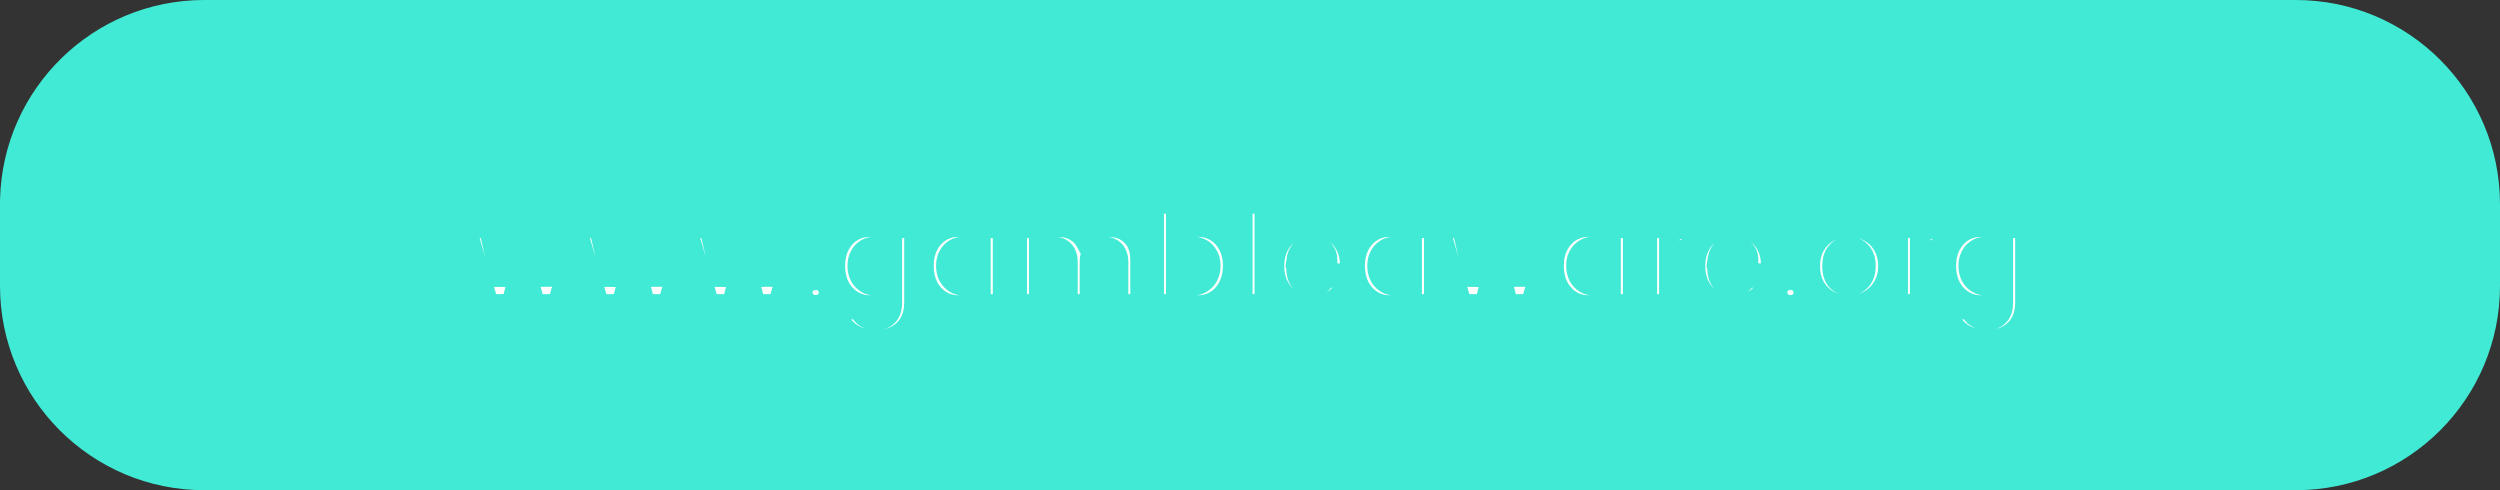<svg width="306" height="60" viewBox="0 0 306 60" fill="none" xmlns="http://www.w3.org/2000/svg">
<rect x="0" y="0" width="306" height="60" fill="#333333" stroke="none"/>
<path d="M25 0.5H281C294.531 0.5 305.5 11.469 305.5 25V35C305.5 48.531 294.531 59.5 281 59.5H25C11.469 59.5 0.5 48.531 0.5 35V25L0.508 24.367C0.843 11.129 11.681 0.5 25 0.5Z" fill="#41EAD4" stroke="#41EAD4"/>
<mask id="path-2-outside-1_40_1763" maskUnits="userSpaceOnUse" x="56" y="24" width="194" height="19" fill="black">
<rect fill="white" x="56" y="24" width="194" height="19"/>
<path d="M70.65 28.136L68.058 37H65.642L64.026 30.808L62.41 37H59.978L57.37 28.136H59.642L61.21 34.888L62.906 28.136H65.274L66.938 34.872L68.506 28.136H70.65ZM84.15 28.136L81.558 37H79.142L77.526 30.808L75.91 37H73.478L70.87 28.136H73.142L74.71 34.888L76.406 28.136H78.774L80.438 34.872L82.006 28.136H84.15ZM97.65 28.136L95.058 37H92.642L91.026 30.808L89.41 37H86.978L84.37 28.136H86.642L88.21 34.888L89.906 28.136H92.274L93.938 34.872L95.506 28.136H97.65ZM99.854 37.112C99.448 37.112 99.112 36.989 98.846 36.744C98.59 36.488 98.462 36.173 98.462 35.8C98.462 35.427 98.59 35.117 98.846 34.872C99.112 34.616 99.448 34.488 99.854 34.488C100.248 34.488 100.574 34.616 100.83 34.872C101.086 35.117 101.214 35.427 101.214 35.8C101.214 36.173 101.086 36.488 100.83 36.744C100.574 36.989 100.248 37.112 99.854 37.112ZM106.49 27.992C107.151 27.992 107.733 28.125 108.234 28.392C108.735 28.648 109.13 28.984 109.418 29.4V28.136H111.674V37.064C111.674 37.885 111.509 38.616 111.178 39.256C110.847 39.907 110.351 40.419 109.69 40.792C109.029 41.176 108.229 41.368 107.29 41.368C106.031 41.368 104.997 41.075 104.186 40.488C103.386 39.901 102.933 39.101 102.826 38.088H105.05C105.167 38.493 105.418 38.813 105.802 39.048C106.197 39.293 106.671 39.416 107.226 39.416C107.877 39.416 108.405 39.219 108.81 38.824C109.215 38.44 109.418 37.853 109.418 37.064V35.688C109.13 36.104 108.73 36.451 108.218 36.728C107.717 37.005 107.141 37.144 106.49 37.144C105.743 37.144 105.061 36.952 104.442 36.568C103.823 36.184 103.333 35.645 102.97 34.952C102.618 34.248 102.442 33.443 102.442 32.536C102.442 31.64 102.618 30.845 102.97 30.152C103.333 29.459 103.818 28.925 104.426 28.552C105.045 28.179 105.733 27.992 106.49 27.992ZM109.418 32.568C109.418 32.024 109.311 31.56 109.098 31.176C108.885 30.781 108.597 30.483 108.234 30.28C107.871 30.067 107.482 29.96 107.066 29.96C106.65 29.96 106.266 30.061 105.914 30.264C105.562 30.467 105.274 30.765 105.05 31.16C104.837 31.544 104.73 32.003 104.73 32.536C104.73 33.069 104.837 33.539 105.05 33.944C105.274 34.339 105.562 34.643 105.914 34.856C106.277 35.069 106.661 35.176 107.066 35.176C107.482 35.176 107.871 35.075 108.234 34.872C108.597 34.659 108.885 34.36 109.098 33.976C109.311 33.581 109.418 33.112 109.418 32.568ZM113.286 32.536C113.286 31.64 113.462 30.845 113.814 30.152C114.176 29.459 114.662 28.925 115.27 28.552C115.888 28.179 116.576 27.992 117.334 27.992C117.995 27.992 118.571 28.125 119.062 28.392C119.563 28.659 119.963 28.995 120.262 29.4V28.136H122.518V37H120.262V35.704C119.974 36.12 119.574 36.467 119.062 36.744C118.56 37.011 117.979 37.144 117.318 37.144C116.571 37.144 115.888 36.952 115.27 36.568C114.662 36.184 114.176 35.645 113.814 34.952C113.462 34.248 113.286 33.443 113.286 32.536ZM120.262 32.568C120.262 32.024 120.155 31.56 119.942 31.176C119.728 30.781 119.44 30.483 119.078 30.28C118.715 30.067 118.326 29.96 117.91 29.96C117.494 29.96 117.11 30.061 116.758 30.264C116.406 30.467 116.118 30.765 115.894 31.16C115.68 31.544 115.574 32.003 115.574 32.536C115.574 33.069 115.68 33.539 115.894 33.944C116.118 34.339 116.406 34.643 116.758 34.856C117.12 35.069 117.504 35.176 117.91 35.176C118.326 35.176 118.715 35.075 119.078 34.872C119.44 34.659 119.728 34.36 119.942 33.976C120.155 33.581 120.262 33.112 120.262 32.568ZM135.714 28.008C136.802 28.008 137.676 28.344 138.338 29.016C139.01 29.677 139.346 30.605 139.346 31.8V37H137.106V32.104C137.106 31.411 136.93 30.883 136.578 30.52C136.226 30.147 135.746 29.96 135.138 29.96C134.53 29.96 134.044 30.147 133.682 30.52C133.33 30.883 133.154 31.411 133.154 32.104V37H130.914V32.104C130.914 31.411 130.738 30.883 130.386 30.52C130.034 30.147 129.554 29.96 128.946 29.96C128.327 29.96 127.836 30.147 127.474 30.52C127.122 30.883 126.946 31.411 126.946 32.104V37H124.706V28.136H126.946V29.208C127.234 28.835 127.602 28.541 128.05 28.328C128.508 28.115 129.01 28.008 129.554 28.008C130.247 28.008 130.866 28.157 131.41 28.456C131.954 28.744 132.375 29.16 132.674 29.704C132.962 29.192 133.378 28.781 133.922 28.472C134.476 28.163 135.074 28.008 135.714 28.008ZM143.711 29.432C143.999 29.005 144.394 28.659 144.895 28.392C145.407 28.125 145.989 27.992 146.639 27.992C147.397 27.992 148.079 28.179 148.687 28.552C149.306 28.925 149.791 29.459 150.143 30.152C150.506 30.835 150.687 31.629 150.687 32.536C150.687 33.443 150.506 34.248 150.143 34.952C149.791 35.645 149.306 36.184 148.687 36.568C148.079 36.952 147.397 37.144 146.639 37.144C145.978 37.144 145.397 37.016 144.895 36.76C144.405 36.493 144.01 36.152 143.711 35.736V37H141.471V25.16H143.711V29.432ZM148.399 32.536C148.399 32.003 148.287 31.544 148.063 31.16C147.85 30.765 147.562 30.467 147.199 30.264C146.847 30.061 146.463 29.96 146.047 29.96C145.642 29.96 145.258 30.067 144.895 30.28C144.543 30.483 144.255 30.781 144.031 31.176C143.818 31.571 143.711 32.035 143.711 32.568C143.711 33.101 143.818 33.565 144.031 33.96C144.255 34.355 144.543 34.659 144.895 34.872C145.258 35.075 145.642 35.176 146.047 35.176C146.463 35.176 146.847 35.069 147.199 34.856C147.562 34.643 147.85 34.339 148.063 33.944C148.287 33.549 148.399 33.08 148.399 32.536ZM154.555 25.16V37H152.315V25.16H154.555ZM165.008 32.376C165.008 32.696 164.987 32.984 164.944 33.24H158.464C158.517 33.88 158.741 34.381 159.136 34.744C159.531 35.107 160.016 35.288 160.592 35.288C161.424 35.288 162.016 34.931 162.368 34.216H164.784C164.528 35.069 164.037 35.773 163.312 36.328C162.587 36.872 161.696 37.144 160.64 37.144C159.787 37.144 159.019 36.957 158.336 36.584C157.664 36.2 157.136 35.661 156.752 34.968C156.379 34.275 156.192 33.475 156.192 32.568C156.192 31.651 156.379 30.845 156.752 30.152C157.125 29.459 157.648 28.925 158.32 28.552C158.992 28.179 159.765 27.992 160.64 27.992C161.483 27.992 162.235 28.173 162.896 28.536C163.568 28.899 164.085 29.416 164.448 30.088C164.821 30.749 165.008 31.512 165.008 32.376ZM162.688 31.736C162.677 31.16 162.469 30.701 162.064 30.36C161.659 30.008 161.163 29.832 160.576 29.832C160.021 29.832 159.552 30.003 159.168 30.344C158.795 30.675 158.565 31.139 158.48 31.736H162.688ZM166.067 32.536C166.067 31.64 166.243 30.845 166.595 30.152C166.958 29.459 167.443 28.925 168.051 28.552C168.67 28.179 169.358 27.992 170.115 27.992C170.776 27.992 171.352 28.125 171.843 28.392C172.344 28.659 172.744 28.995 173.043 29.4V28.136H175.299V37H173.043V35.704C172.755 36.12 172.355 36.467 171.843 36.744C171.342 37.011 170.76 37.144 170.099 37.144C169.352 37.144 168.67 36.952 168.051 36.568C167.443 36.184 166.958 35.645 166.595 34.952C166.243 34.248 166.067 33.443 166.067 32.536ZM173.043 32.568C173.043 32.024 172.936 31.56 172.723 31.176C172.51 30.781 172.222 30.483 171.859 30.28C171.496 30.067 171.107 29.96 170.691 29.96C170.275 29.96 169.891 30.061 169.539 30.264C169.187 30.467 168.899 30.765 168.675 31.16C168.462 31.544 168.355 32.003 168.355 32.536C168.355 33.069 168.462 33.539 168.675 33.944C168.899 34.339 169.187 34.643 169.539 34.856C169.902 35.069 170.286 35.176 170.691 35.176C171.107 35.176 171.496 35.075 171.859 34.872C172.222 34.659 172.51 34.36 172.723 33.976C172.936 33.581 173.043 33.112 173.043 32.568ZM189.775 28.136L187.183 37H184.767L183.151 30.808L181.535 37H179.103L176.495 28.136H178.767L180.335 34.888L182.031 28.136H184.399L186.063 34.872L187.631 28.136H189.775ZM190.411 32.536C190.411 31.64 190.587 30.845 190.939 30.152C191.301 29.459 191.787 28.925 192.395 28.552C193.013 28.179 193.701 27.992 194.459 27.992C195.12 27.992 195.696 28.125 196.187 28.392C196.688 28.659 197.088 28.995 197.387 29.4V28.136H199.643V37H197.387V35.704C197.099 36.12 196.699 36.467 196.187 36.744C195.685 37.011 195.104 37.144 194.443 37.144C193.696 37.144 193.013 36.952 192.395 36.568C191.787 36.184 191.301 35.645 190.939 34.952C190.587 34.248 190.411 33.443 190.411 32.536ZM197.387 32.568C197.387 32.024 197.28 31.56 197.067 31.176C196.853 30.781 196.565 30.483 196.203 30.28C195.84 30.067 195.451 29.96 195.035 29.96C194.619 29.96 194.235 30.061 193.883 30.264C193.531 30.467 193.243 30.765 193.019 31.16C192.805 31.544 192.699 32.003 192.699 32.536C192.699 33.069 192.805 33.539 193.019 33.944C193.243 34.339 193.531 34.643 193.883 34.856C194.245 35.069 194.629 35.176 195.035 35.176C195.451 35.176 195.84 35.075 196.203 34.872C196.565 34.659 196.853 34.36 197.067 33.976C197.28 33.581 197.387 33.112 197.387 32.568ZM204.071 29.512C204.359 29.043 204.732 28.675 205.191 28.408C205.66 28.141 206.193 28.008 206.791 28.008V30.36H206.199C205.495 30.36 204.961 30.525 204.599 30.856C204.247 31.187 204.071 31.763 204.071 32.584V37H201.831V28.136H204.071V29.512ZM216.539 32.376C216.539 32.696 216.518 32.984 216.475 33.24H209.995C210.049 33.88 210.273 34.381 210.667 34.744C211.062 35.107 211.547 35.288 212.123 35.288C212.955 35.288 213.547 34.931 213.899 34.216H216.315C216.059 35.069 215.569 35.773 214.843 36.328C214.118 36.872 213.227 37.144 212.171 37.144C211.318 37.144 210.55 36.957 209.867 36.584C209.195 36.2 208.667 35.661 208.283 34.968C207.91 34.275 207.723 33.475 207.723 32.568C207.723 31.651 207.91 30.845 208.283 30.152C208.657 29.459 209.179 28.925 209.851 28.552C210.523 28.179 211.297 27.992 212.171 27.992C213.014 27.992 213.766 28.173 214.427 28.536C215.099 28.899 215.617 29.416 215.979 30.088C216.353 30.749 216.539 31.512 216.539 32.376ZM214.219 31.736C214.209 31.16 214.001 30.701 213.595 30.36C213.19 30.008 212.694 29.832 212.107 29.832C211.553 29.832 211.083 30.003 210.699 30.344C210.326 30.675 210.097 31.139 210.011 31.736H214.219ZM219.166 37.112C218.761 37.112 218.425 36.989 218.158 36.744C217.902 36.488 217.774 36.173 217.774 35.8C217.774 35.427 217.902 35.117 218.158 34.872C218.425 34.616 218.761 34.488 219.166 34.488C219.561 34.488 219.886 34.616 220.142 34.872C220.398 35.117 220.526 35.427 220.526 35.8C220.526 36.173 220.398 36.488 220.142 36.744C219.886 36.989 219.561 37.112 219.166 37.112ZM226.267 37.144C225.413 37.144 224.645 36.957 223.963 36.584C223.28 36.2 222.741 35.661 222.347 34.968C221.963 34.275 221.771 33.475 221.771 32.568C221.771 31.661 221.968 30.861 222.363 30.168C222.768 29.475 223.317 28.941 224.011 28.568C224.704 28.184 225.477 27.992 226.331 27.992C227.184 27.992 227.957 28.184 228.651 28.568C229.344 28.941 229.888 29.475 230.283 30.168C230.688 30.861 230.891 31.661 230.891 32.568C230.891 33.475 230.683 34.275 230.267 34.968C229.861 35.661 229.307 36.2 228.603 36.584C227.909 36.957 227.131 37.144 226.267 37.144ZM226.267 35.192C226.672 35.192 227.051 35.096 227.403 34.904C227.765 34.701 228.053 34.403 228.267 34.008C228.48 33.613 228.587 33.133 228.587 32.568C228.587 31.725 228.363 31.08 227.915 30.632C227.477 30.173 226.939 29.944 226.299 29.944C225.659 29.944 225.12 30.173 224.683 30.632C224.256 31.08 224.043 31.725 224.043 32.568C224.043 33.411 224.251 34.061 224.667 34.52C225.093 34.968 225.627 35.192 226.267 35.192ZM234.774 29.512C235.062 29.043 235.435 28.675 235.894 28.408C236.363 28.141 236.896 28.008 237.494 28.008V30.36H236.902C236.198 30.36 235.664 30.525 235.302 30.856C234.95 31.187 234.774 31.763 234.774 32.584V37H232.534V28.136H234.774V29.512ZM242.474 27.992C243.136 27.992 243.717 28.125 244.218 28.392C244.72 28.648 245.114 28.984 245.402 29.4V28.136H247.658V37.064C247.658 37.885 247.493 38.616 247.162 39.256C246.832 39.907 246.336 40.419 245.674 40.792C245.013 41.176 244.213 41.368 243.274 41.368C242.016 41.368 240.981 41.075 240.17 40.488C239.37 39.901 238.917 39.101 238.81 38.088H241.034C241.152 38.493 241.402 38.813 241.786 39.048C242.181 39.293 242.656 39.416 243.21 39.416C243.861 39.416 244.389 39.219 244.794 38.824C245.2 38.44 245.402 37.853 245.402 37.064V35.688C245.114 36.104 244.714 36.451 244.202 36.728C243.701 37.005 243.125 37.144 242.474 37.144C241.728 37.144 241.045 36.952 240.426 36.568C239.808 36.184 239.317 35.645 238.954 34.952C238.602 34.248 238.426 33.443 238.426 32.536C238.426 31.64 238.602 30.845 238.954 30.152C239.317 29.459 239.802 28.925 240.41 28.552C241.029 28.179 241.717 27.992 242.474 27.992ZM245.402 32.568C245.402 32.024 245.296 31.56 245.082 31.176C244.869 30.781 244.581 30.483 244.218 30.28C243.856 30.067 243.466 29.96 243.05 29.96C242.634 29.96 242.25 30.061 241.898 30.264C241.546 30.467 241.258 30.765 241.034 31.16C240.821 31.544 240.714 32.003 240.714 32.536C240.714 33.069 240.821 33.539 241.034 33.944C241.258 34.339 241.546 34.643 241.898 34.856C242.261 35.069 242.645 35.176 243.05 35.176C243.466 35.176 243.856 35.075 244.218 34.872C244.581 34.659 244.869 34.36 245.082 33.976C245.296 33.581 245.402 33.112 245.402 32.568Z"/>
<path d="M57.258 38.6H102.114V39.4H57.258V38.6ZM112.245 38.6H238.098V39.4H112.245V38.6ZM248.23 38.6H248.746V39.4H248.23V38.6Z"/>
</mask>
<path d="M70.65 28.136L68.058 37H65.642L64.026 30.808L62.41 37H59.978L57.37 28.136H59.642L61.21 34.888L62.906 28.136H65.274L66.938 34.872L68.506 28.136H70.65ZM84.15 28.136L81.558 37H79.142L77.526 30.808L75.91 37H73.478L70.87 28.136H73.142L74.71 34.888L76.406 28.136H78.774L80.438 34.872L82.006 28.136H84.15ZM97.65 28.136L95.058 37H92.642L91.026 30.808L89.41 37H86.978L84.37 28.136H86.642L88.21 34.888L89.906 28.136H92.274L93.938 34.872L95.506 28.136H97.65ZM99.854 37.112C99.448 37.112 99.112 36.989 98.846 36.744C98.59 36.488 98.462 36.173 98.462 35.8C98.462 35.427 98.59 35.117 98.846 34.872C99.112 34.616 99.448 34.488 99.854 34.488C100.248 34.488 100.574 34.616 100.83 34.872C101.086 35.117 101.214 35.427 101.214 35.8C101.214 36.173 101.086 36.488 100.83 36.744C100.574 36.989 100.248 37.112 99.854 37.112ZM106.49 27.992C107.151 27.992 107.733 28.125 108.234 28.392C108.735 28.648 109.13 28.984 109.418 29.4V28.136H111.674V37.064C111.674 37.885 111.509 38.616 111.178 39.256C110.847 39.907 110.351 40.419 109.69 40.792C109.029 41.176 108.229 41.368 107.29 41.368C106.031 41.368 104.997 41.075 104.186 40.488C103.386 39.901 102.933 39.101 102.826 38.088H105.05C105.167 38.493 105.418 38.813 105.802 39.048C106.197 39.293 106.671 39.416 107.226 39.416C107.877 39.416 108.405 39.219 108.81 38.824C109.215 38.44 109.418 37.853 109.418 37.064V35.688C109.13 36.104 108.73 36.451 108.218 36.728C107.717 37.005 107.141 37.144 106.49 37.144C105.743 37.144 105.061 36.952 104.442 36.568C103.823 36.184 103.333 35.645 102.97 34.952C102.618 34.248 102.442 33.443 102.442 32.536C102.442 31.64 102.618 30.845 102.97 30.152C103.333 29.459 103.818 28.925 104.426 28.552C105.045 28.179 105.733 27.992 106.49 27.992ZM109.418 32.568C109.418 32.024 109.311 31.56 109.098 31.176C108.885 30.781 108.597 30.483 108.234 30.28C107.871 30.067 107.482 29.96 107.066 29.96C106.65 29.96 106.266 30.061 105.914 30.264C105.562 30.467 105.274 30.765 105.05 31.16C104.837 31.544 104.73 32.003 104.73 32.536C104.73 33.069 104.837 33.539 105.05 33.944C105.274 34.339 105.562 34.643 105.914 34.856C106.277 35.069 106.661 35.176 107.066 35.176C107.482 35.176 107.871 35.075 108.234 34.872C108.597 34.659 108.885 34.36 109.098 33.976C109.311 33.581 109.418 33.112 109.418 32.568ZM113.286 32.536C113.286 31.64 113.462 30.845 113.814 30.152C114.176 29.459 114.662 28.925 115.27 28.552C115.888 28.179 116.576 27.992 117.334 27.992C117.995 27.992 118.571 28.125 119.062 28.392C119.563 28.659 119.963 28.995 120.262 29.4V28.136H122.518V37H120.262V35.704C119.974 36.12 119.574 36.467 119.062 36.744C118.56 37.011 117.979 37.144 117.318 37.144C116.571 37.144 115.888 36.952 115.27 36.568C114.662 36.184 114.176 35.645 113.814 34.952C113.462 34.248 113.286 33.443 113.286 32.536ZM120.262 32.568C120.262 32.024 120.155 31.56 119.942 31.176C119.728 30.781 119.44 30.483 119.078 30.28C118.715 30.067 118.326 29.96 117.91 29.96C117.494 29.96 117.11 30.061 116.758 30.264C116.406 30.467 116.118 30.765 115.894 31.16C115.68 31.544 115.574 32.003 115.574 32.536C115.574 33.069 115.68 33.539 115.894 33.944C116.118 34.339 116.406 34.643 116.758 34.856C117.12 35.069 117.504 35.176 117.91 35.176C118.326 35.176 118.715 35.075 119.078 34.872C119.44 34.659 119.728 34.36 119.942 33.976C120.155 33.581 120.262 33.112 120.262 32.568ZM135.714 28.008C136.802 28.008 137.676 28.344 138.338 29.016C139.01 29.677 139.346 30.605 139.346 31.8V37H137.106V32.104C137.106 31.411 136.93 30.883 136.578 30.52C136.226 30.147 135.746 29.96 135.138 29.96C134.53 29.96 134.044 30.147 133.682 30.52C133.33 30.883 133.154 31.411 133.154 32.104V37H130.914V32.104C130.914 31.411 130.738 30.883 130.386 30.52C130.034 30.147 129.554 29.96 128.946 29.96C128.327 29.96 127.836 30.147 127.474 30.52C127.122 30.883 126.946 31.411 126.946 32.104V37H124.706V28.136H126.946V29.208C127.234 28.835 127.602 28.541 128.05 28.328C128.508 28.115 129.01 28.008 129.554 28.008C130.247 28.008 130.866 28.157 131.41 28.456C131.954 28.744 132.375 29.16 132.674 29.704C132.962 29.192 133.378 28.781 133.922 28.472C134.476 28.163 135.074 28.008 135.714 28.008ZM143.711 29.432C143.999 29.005 144.394 28.659 144.895 28.392C145.407 28.125 145.989 27.992 146.639 27.992C147.397 27.992 148.079 28.179 148.687 28.552C149.306 28.925 149.791 29.459 150.143 30.152C150.506 30.835 150.687 31.629 150.687 32.536C150.687 33.443 150.506 34.248 150.143 34.952C149.791 35.645 149.306 36.184 148.687 36.568C148.079 36.952 147.397 37.144 146.639 37.144C145.978 37.144 145.397 37.016 144.895 36.76C144.405 36.493 144.01 36.152 143.711 35.736V37H141.471V25.16H143.711V29.432ZM148.399 32.536C148.399 32.003 148.287 31.544 148.063 31.16C147.85 30.765 147.562 30.467 147.199 30.264C146.847 30.061 146.463 29.96 146.047 29.96C145.642 29.96 145.258 30.067 144.895 30.28C144.543 30.483 144.255 30.781 144.031 31.176C143.818 31.571 143.711 32.035 143.711 32.568C143.711 33.101 143.818 33.565 144.031 33.96C144.255 34.355 144.543 34.659 144.895 34.872C145.258 35.075 145.642 35.176 146.047 35.176C146.463 35.176 146.847 35.069 147.199 34.856C147.562 34.643 147.85 34.339 148.063 33.944C148.287 33.549 148.399 33.08 148.399 32.536ZM154.555 25.16V37H152.315V25.16H154.555ZM165.008 32.376C165.008 32.696 164.987 32.984 164.944 33.24H158.464C158.517 33.88 158.741 34.381 159.136 34.744C159.531 35.107 160.016 35.288 160.592 35.288C161.424 35.288 162.016 34.931 162.368 34.216H164.784C164.528 35.069 164.037 35.773 163.312 36.328C162.587 36.872 161.696 37.144 160.64 37.144C159.787 37.144 159.019 36.957 158.336 36.584C157.664 36.2 157.136 35.661 156.752 34.968C156.379 34.275 156.192 33.475 156.192 32.568C156.192 31.651 156.379 30.845 156.752 30.152C157.125 29.459 157.648 28.925 158.32 28.552C158.992 28.179 159.765 27.992 160.64 27.992C161.483 27.992 162.235 28.173 162.896 28.536C163.568 28.899 164.085 29.416 164.448 30.088C164.821 30.749 165.008 31.512 165.008 32.376ZM162.688 31.736C162.677 31.16 162.469 30.701 162.064 30.36C161.659 30.008 161.163 29.832 160.576 29.832C160.021 29.832 159.552 30.003 159.168 30.344C158.795 30.675 158.565 31.139 158.48 31.736H162.688ZM166.067 32.536C166.067 31.64 166.243 30.845 166.595 30.152C166.958 29.459 167.443 28.925 168.051 28.552C168.67 28.179 169.358 27.992 170.115 27.992C170.776 27.992 171.352 28.125 171.843 28.392C172.344 28.659 172.744 28.995 173.043 29.4V28.136H175.299V37H173.043V35.704C172.755 36.12 172.355 36.467 171.843 36.744C171.342 37.011 170.76 37.144 170.099 37.144C169.352 37.144 168.67 36.952 168.051 36.568C167.443 36.184 166.958 35.645 166.595 34.952C166.243 34.248 166.067 33.443 166.067 32.536ZM173.043 32.568C173.043 32.024 172.936 31.56 172.723 31.176C172.51 30.781 172.222 30.483 171.859 30.28C171.496 30.067 171.107 29.96 170.691 29.96C170.275 29.96 169.891 30.061 169.539 30.264C169.187 30.467 168.899 30.765 168.675 31.16C168.462 31.544 168.355 32.003 168.355 32.536C168.355 33.069 168.462 33.539 168.675 33.944C168.899 34.339 169.187 34.643 169.539 34.856C169.902 35.069 170.286 35.176 170.691 35.176C171.107 35.176 171.496 35.075 171.859 34.872C172.222 34.659 172.51 34.36 172.723 33.976C172.936 33.581 173.043 33.112 173.043 32.568ZM189.775 28.136L187.183 37H184.767L183.151 30.808L181.535 37H179.103L176.495 28.136H178.767L180.335 34.888L182.031 28.136H184.399L186.063 34.872L187.631 28.136H189.775ZM190.411 32.536C190.411 31.64 190.587 30.845 190.939 30.152C191.301 29.459 191.787 28.925 192.395 28.552C193.013 28.179 193.701 27.992 194.459 27.992C195.12 27.992 195.696 28.125 196.187 28.392C196.688 28.659 197.088 28.995 197.387 29.4V28.136H199.643V37H197.387V35.704C197.099 36.12 196.699 36.467 196.187 36.744C195.685 37.011 195.104 37.144 194.443 37.144C193.696 37.144 193.013 36.952 192.395 36.568C191.787 36.184 191.301 35.645 190.939 34.952C190.587 34.248 190.411 33.443 190.411 32.536ZM197.387 32.568C197.387 32.024 197.28 31.56 197.067 31.176C196.853 30.781 196.565 30.483 196.203 30.28C195.84 30.067 195.451 29.96 195.035 29.96C194.619 29.96 194.235 30.061 193.883 30.264C193.531 30.467 193.243 30.765 193.019 31.16C192.805 31.544 192.699 32.003 192.699 32.536C192.699 33.069 192.805 33.539 193.019 33.944C193.243 34.339 193.531 34.643 193.883 34.856C194.245 35.069 194.629 35.176 195.035 35.176C195.451 35.176 195.84 35.075 196.203 34.872C196.565 34.659 196.853 34.36 197.067 33.976C197.28 33.581 197.387 33.112 197.387 32.568ZM204.071 29.512C204.359 29.043 204.732 28.675 205.191 28.408C205.66 28.141 206.193 28.008 206.791 28.008V30.36H206.199C205.495 30.36 204.961 30.525 204.599 30.856C204.247 31.187 204.071 31.763 204.071 32.584V37H201.831V28.136H204.071V29.512ZM216.539 32.376C216.539 32.696 216.518 32.984 216.475 33.24H209.995C210.049 33.88 210.273 34.381 210.667 34.744C211.062 35.107 211.547 35.288 212.123 35.288C212.955 35.288 213.547 34.931 213.899 34.216H216.315C216.059 35.069 215.569 35.773 214.843 36.328C214.118 36.872 213.227 37.144 212.171 37.144C211.318 37.144 210.55 36.957 209.867 36.584C209.195 36.2 208.667 35.661 208.283 34.968C207.91 34.275 207.723 33.475 207.723 32.568C207.723 31.651 207.91 30.845 208.283 30.152C208.657 29.459 209.179 28.925 209.851 28.552C210.523 28.179 211.297 27.992 212.171 27.992C213.014 27.992 213.766 28.173 214.427 28.536C215.099 28.899 215.617 29.416 215.979 30.088C216.353 30.749 216.539 31.512 216.539 32.376ZM214.219 31.736C214.209 31.16 214.001 30.701 213.595 30.36C213.19 30.008 212.694 29.832 212.107 29.832C211.553 29.832 211.083 30.003 210.699 30.344C210.326 30.675 210.097 31.139 210.011 31.736H214.219ZM219.166 37.112C218.761 37.112 218.425 36.989 218.158 36.744C217.902 36.488 217.774 36.173 217.774 35.8C217.774 35.427 217.902 35.117 218.158 34.872C218.425 34.616 218.761 34.488 219.166 34.488C219.561 34.488 219.886 34.616 220.142 34.872C220.398 35.117 220.526 35.427 220.526 35.8C220.526 36.173 220.398 36.488 220.142 36.744C219.886 36.989 219.561 37.112 219.166 37.112ZM226.267 37.144C225.413 37.144 224.645 36.957 223.963 36.584C223.28 36.2 222.741 35.661 222.347 34.968C221.963 34.275 221.771 33.475 221.771 32.568C221.771 31.661 221.968 30.861 222.363 30.168C222.768 29.475 223.317 28.941 224.011 28.568C224.704 28.184 225.477 27.992 226.331 27.992C227.184 27.992 227.957 28.184 228.651 28.568C229.344 28.941 229.888 29.475 230.283 30.168C230.688 30.861 230.891 31.661 230.891 32.568C230.891 33.475 230.683 34.275 230.267 34.968C229.861 35.661 229.307 36.2 228.603 36.584C227.909 36.957 227.131 37.144 226.267 37.144ZM226.267 35.192C226.672 35.192 227.051 35.096 227.403 34.904C227.765 34.701 228.053 34.403 228.267 34.008C228.48 33.613 228.587 33.133 228.587 32.568C228.587 31.725 228.363 31.08 227.915 30.632C227.477 30.173 226.939 29.944 226.299 29.944C225.659 29.944 225.12 30.173 224.683 30.632C224.256 31.08 224.043 31.725 224.043 32.568C224.043 33.411 224.251 34.061 224.667 34.52C225.093 34.968 225.627 35.192 226.267 35.192ZM234.774 29.512C235.062 29.043 235.435 28.675 235.894 28.408C236.363 28.141 236.896 28.008 237.494 28.008V30.36H236.902C236.198 30.36 235.664 30.525 235.302 30.856C234.95 31.187 234.774 31.763 234.774 32.584V37H232.534V28.136H234.774V29.512ZM242.474 27.992C243.136 27.992 243.717 28.125 244.218 28.392C244.72 28.648 245.114 28.984 245.402 29.4V28.136H247.658V37.064C247.658 37.885 247.493 38.616 247.162 39.256C246.832 39.907 246.336 40.419 245.674 40.792C245.013 41.176 244.213 41.368 243.274 41.368C242.016 41.368 240.981 41.075 240.17 40.488C239.37 39.901 238.917 39.101 238.81 38.088H241.034C241.152 38.493 241.402 38.813 241.786 39.048C242.181 39.293 242.656 39.416 243.21 39.416C243.861 39.416 244.389 39.219 244.794 38.824C245.2 38.44 245.402 37.853 245.402 37.064V35.688C245.114 36.104 244.714 36.451 244.202 36.728C243.701 37.005 243.125 37.144 242.474 37.144C241.728 37.144 241.045 36.952 240.426 36.568C239.808 36.184 239.317 35.645 238.954 34.952C238.602 34.248 238.426 33.443 238.426 32.536C238.426 31.64 238.602 30.845 238.954 30.152C239.317 29.459 239.802 28.925 240.41 28.552C241.029 28.179 241.717 27.992 242.474 27.992ZM245.402 32.568C245.402 32.024 245.296 31.56 245.082 31.176C244.869 30.781 244.581 30.483 244.218 30.28C243.856 30.067 243.466 29.96 243.05 29.96C242.634 29.96 242.25 30.061 241.898 30.264C241.546 30.467 241.258 30.765 241.034 31.16C240.821 31.544 240.714 32.003 240.714 32.536C240.714 33.069 240.821 33.539 241.034 33.944C241.258 34.339 241.546 34.643 241.898 34.856C242.261 35.069 242.645 35.176 243.05 35.176C243.466 35.176 243.856 35.075 244.218 34.872C244.581 34.659 244.869 34.36 245.082 33.976C245.296 33.581 245.402 33.112 245.402 32.568Z" fill="white"/>
<path d="M57.258 38.6H102.114V39.4H57.258V38.6ZM112.245 38.6H238.098V39.4H112.245V38.6ZM248.23 38.6H248.746V39.4H248.23V38.6Z" fill="white"/>
<path d="M70.65 28.136L71.61 28.417L71.984 27.136H70.65V28.136ZM68.058 37V38H68.807L69.018 37.281L68.058 37ZM65.642 37L64.674 37.252L64.869 38H65.642V37ZM64.026 30.808L64.993 30.555L64.026 26.848L63.058 30.555L64.026 30.808ZM62.41 37V38H63.182L63.377 37.252L62.41 37ZM59.978 37L59.019 37.282L59.23 38H59.978V37ZM57.37 28.136V27.136H56.033L56.41 28.418L57.37 28.136ZM59.642 28.136L60.616 27.91L60.436 27.136H59.642V28.136ZM61.21 34.888L60.236 35.114L62.18 35.132L61.21 34.888ZM62.906 28.136V27.136H62.126L61.936 27.892L62.906 28.136ZM65.274 28.136L66.245 27.896L66.057 27.136H65.274V28.136ZM66.938 34.872L65.967 35.112L67.912 35.099L66.938 34.872ZM68.506 28.136V27.136H67.712L67.532 27.909L68.506 28.136ZM70.65 28.136L69.69 27.855L67.098 36.719L68.058 37L69.018 37.281L71.61 28.417L70.65 28.136ZM68.058 37V36H65.642V37V38H68.058V37ZM65.642 37L66.609 36.748L64.993 30.555L64.026 30.808L63.058 31.061L64.674 37.252L65.642 37ZM64.026 30.808L63.058 30.555L61.442 36.748L62.41 37L63.377 37.252L64.993 31.061L64.026 30.808ZM62.41 37V36H59.978V37V38H62.41V37ZM59.978 37L60.937 36.718L58.329 27.854L57.37 28.136L56.41 28.418L59.019 37.282L59.978 37ZM57.37 28.136V29.136H59.642V28.136V27.136H57.37V28.136ZM59.642 28.136L58.668 28.362L60.236 35.114L61.21 34.888L62.184 34.662L60.616 27.91L59.642 28.136ZM61.21 34.888L62.18 35.132L63.876 28.38L62.906 28.136L61.936 27.892L60.24 34.644L61.21 34.888ZM62.906 28.136V29.136H65.274V28.136V27.136H62.906V28.136ZM65.274 28.136L64.303 28.376L65.967 35.112L66.938 34.872L67.909 34.632L66.245 27.896L65.274 28.136ZM66.938 34.872L67.912 35.099L69.48 28.363L68.506 28.136L67.532 27.909L65.964 34.645L66.938 34.872ZM68.506 28.136V29.136H70.65V28.136V27.136H68.506V28.136ZM84.15 28.136L85.11 28.417L85.484 27.136H84.15V28.136ZM81.558 37V38H82.307L82.518 37.281L81.558 37ZM79.142 37L78.174 37.252L78.369 38H79.142V37ZM77.526 30.808L78.493 30.555L77.526 26.848L76.558 30.555L77.526 30.808ZM75.91 37V38H76.682L76.877 37.252L75.91 37ZM73.478 37L72.519 37.282L72.73 38H73.478V37ZM70.87 28.136V27.136H69.533L69.91 28.418L70.87 28.136ZM73.142 28.136L74.116 27.91L73.936 27.136H73.142V28.136ZM74.71 34.888L73.736 35.114L75.68 35.132L74.71 34.888ZM76.406 28.136V27.136H75.626L75.436 27.892L76.406 28.136ZM78.774 28.136L79.745 27.896L79.557 27.136H78.774V28.136ZM80.438 34.872L79.467 35.112L81.412 35.099L80.438 34.872ZM82.006 28.136V27.136H81.212L81.032 27.909L82.006 28.136ZM84.15 28.136L83.19 27.855L80.598 36.719L81.558 37L82.518 37.281L85.11 28.417L84.15 28.136ZM81.558 37V36H79.142V37V38H81.558V37ZM79.142 37L80.109 36.748L78.493 30.555L77.526 30.808L76.558 31.061L78.174 37.252L79.142 37ZM77.526 30.808L76.558 30.555L74.942 36.748L75.91 37L76.877 37.252L78.493 31.061L77.526 30.808ZM75.91 37V36H73.478V37V38H75.91V37ZM73.478 37L74.437 36.718L71.829 27.854L70.87 28.136L69.91 28.418L72.519 37.282L73.478 37ZM70.87 28.136V29.136H73.142V28.136V27.136H70.87V28.136ZM73.142 28.136L72.168 28.362L73.736 35.114L74.71 34.888L75.684 34.662L74.116 27.91L73.142 28.136ZM74.71 34.888L75.68 35.132L77.376 28.38L76.406 28.136L75.436 27.892L73.74 34.644L74.71 34.888ZM76.406 28.136V29.136H78.774V28.136V27.136H76.406V28.136ZM78.774 28.136L77.803 28.376L79.467 35.112L80.438 34.872L81.409 34.632L79.745 27.896L78.774 28.136ZM80.438 34.872L81.412 35.099L82.98 28.363L82.006 28.136L81.032 27.909L79.464 34.645L80.438 34.872ZM82.006 28.136V29.136H84.15V28.136V27.136H82.006V28.136ZM97.65 28.136L98.61 28.417L98.984 27.136H97.65V28.136ZM95.058 37V38H95.807L96.018 37.281L95.058 37ZM92.642 37L91.674 37.252L91.869 38H92.642V37ZM91.026 30.808L91.993 30.555L91.026 26.848L90.058 30.555L91.026 30.808ZM89.41 37V38H90.182L90.377 37.252L89.41 37ZM86.978 37L86.019 37.282L86.23 38H86.978V37ZM84.37 28.136V27.136H83.033L83.41 28.418L84.37 28.136ZM86.642 28.136L87.616 27.91L87.436 27.136H86.642V28.136ZM88.21 34.888L87.236 35.114L89.18 35.132L88.21 34.888ZM89.906 28.136V27.136H89.126L88.936 27.892L89.906 28.136ZM92.274 28.136L93.245 27.896L93.057 27.136H92.274V28.136ZM93.938 34.872L92.967 35.112L94.912 35.099L93.938 34.872ZM95.506 28.136V27.136H94.712L94.532 27.909L95.506 28.136ZM97.65 28.136L96.69 27.855L94.098 36.719L95.058 37L96.018 37.281L98.61 28.417L97.65 28.136ZM95.058 37V36H92.642V37V38H95.058V37ZM92.642 37L93.609 36.748L91.993 30.555L91.026 30.808L90.058 31.061L91.674 37.252L92.642 37ZM91.026 30.808L90.058 30.555L88.442 36.748L89.41 37L90.377 37.252L91.993 31.061L91.026 30.808ZM89.41 37V36H86.978V37V38H89.41V37ZM86.978 37L87.937 36.718L85.329 27.854L84.37 28.136L83.41 28.418L86.019 37.282L86.978 37ZM84.37 28.136V29.136H86.642V28.136V27.136H84.37V28.136ZM86.642 28.136L85.668 28.362L87.236 35.114L88.21 34.888L89.184 34.662L87.616 27.91L86.642 28.136ZM88.21 34.888L89.18 35.132L90.876 28.38L89.906 28.136L88.936 27.892L87.24 34.644L88.21 34.888ZM89.906 28.136V29.136H92.274V28.136V27.136H89.906V28.136ZM92.274 28.136L91.303 28.376L92.967 35.112L93.938 34.872L94.909 34.632L93.245 27.896L92.274 28.136ZM93.938 34.872L94.912 35.099L96.48 28.363L95.506 28.136L94.532 27.909L92.964 34.645L93.938 34.872ZM95.506 28.136V29.136H97.65V28.136V27.136H95.506V28.136ZM98.846 36.744L98.139 37.451L98.153 37.466L98.169 37.48L98.846 36.744ZM98.846 34.872L99.538 35.594L99.538 35.593L98.846 34.872ZM100.83 34.872L100.123 35.579L100.13 35.587L100.138 35.594L100.83 34.872ZM100.83 36.744L101.522 37.466L101.529 37.459L101.537 37.451L100.83 36.744ZM99.854 37.112V36.112C99.667 36.112 99.583 36.063 99.523 36.008L98.846 36.744L98.169 37.48C98.642 37.916 99.23 38.112 99.854 38.112V37.112ZM98.846 36.744L99.553 36.037C99.491 35.975 99.462 35.917 99.462 35.8H98.462H97.462C97.462 36.429 97.689 37.001 98.139 37.451L98.846 36.744ZM98.462 35.8H99.462C99.462 35.683 99.49 35.64 99.538 35.594L98.846 34.872L98.154 34.15C97.69 34.595 97.462 35.17 97.462 35.8H98.462ZM98.846 34.872L99.538 35.593C99.6 35.534 99.679 35.488 99.854 35.488V34.488V33.488C99.218 33.488 98.625 33.698 98.153 34.151L98.846 34.872ZM99.854 34.488V35.488C100.01 35.488 100.072 35.529 100.123 35.579L100.83 34.872L101.537 34.165C101.076 33.703 100.487 33.488 99.854 33.488V34.488ZM100.83 34.872L100.138 35.594C100.186 35.64 100.214 35.683 100.214 35.8H101.214H102.214C102.214 35.17 101.986 34.595 101.522 34.15L100.83 34.872ZM101.214 35.8H100.214C100.214 35.917 100.185 35.975 100.123 36.037L100.83 36.744L101.537 37.451C101.987 37.001 102.214 36.429 102.214 35.8H101.214ZM100.83 36.744L100.138 36.022C100.09 36.068 100.022 36.112 99.854 36.112V37.112V38.112C100.475 38.112 101.058 37.91 101.522 37.466L100.83 36.744ZM108.234 28.392L107.764 29.275L107.772 29.279L107.779 29.283L108.234 28.392ZM109.418 29.4L108.596 29.969L110.418 32.601V29.4H109.418ZM109.418 28.136V27.136H108.418V28.136H109.418ZM111.674 28.136H112.674V27.136H111.674V28.136ZM111.178 39.256L110.29 38.797L110.287 38.803L111.178 39.256ZM109.69 40.792L109.198 39.921L109.188 39.927L109.69 40.792ZM104.186 40.488L103.595 41.294L103.6 41.298L104.186 40.488ZM102.826 38.088V37.088H101.715L101.832 38.193L102.826 38.088ZM105.05 38.088L106.011 37.81L105.802 37.088H105.05V38.088ZM105.802 39.048L106.33 38.199L106.324 38.195L105.802 39.048ZM108.81 38.824L108.122 38.098L108.112 38.108L108.81 38.824ZM109.418 35.688H110.418V32.487L108.596 35.119L109.418 35.688ZM108.218 36.728L107.742 35.849L107.734 35.853L108.218 36.728ZM104.442 36.568L104.969 35.718L104.442 36.568ZM102.97 34.952L102.076 35.399L102.08 35.407L102.084 35.416L102.97 34.952ZM102.97 30.152L102.084 29.689L102.078 29.699L102.97 30.152ZM104.426 28.552L103.909 27.696L103.903 27.7L104.426 28.552ZM109.098 31.176L108.218 31.651L108.224 31.662L109.098 31.176ZM108.234 30.28L107.727 31.142L107.737 31.148L107.746 31.153L108.234 30.28ZM105.914 30.264L105.415 29.397L105.914 30.264ZM105.05 31.16L104.18 30.666L104.176 30.674L105.05 31.16ZM105.05 33.944L104.165 34.41L104.173 34.424L104.18 34.438L105.05 33.944ZM105.914 34.856L105.396 35.711L105.407 35.718L105.914 34.856ZM108.234 34.872L108.722 35.745L108.732 35.739L108.741 35.734L108.234 34.872ZM109.098 33.976L109.972 34.462L109.978 34.452L109.098 33.976ZM106.49 27.992V28.992C107.015 28.992 107.43 29.097 107.764 29.275L108.234 28.392L108.704 27.509C108.036 27.154 107.288 26.992 106.49 26.992V27.992ZM108.234 28.392L107.779 29.283C108.15 29.472 108.412 29.704 108.596 29.969L109.418 29.4L110.24 28.831C109.848 28.264 109.32 27.824 108.689 27.501L108.234 28.392ZM109.418 29.4H110.418V28.136H109.418H108.418V29.4H109.418ZM109.418 28.136V29.136H111.674V28.136V27.136H109.418V28.136ZM111.674 28.136H110.674V37.064H111.674H112.674V28.136H111.674ZM111.674 37.064H110.674C110.674 37.748 110.537 38.318 110.29 38.797L111.178 39.256L112.066 39.715C112.48 38.914 112.674 38.023 112.674 37.064H111.674ZM111.178 39.256L110.287 38.803C110.049 39.271 109.696 39.641 109.198 39.921L109.69 40.792L110.182 41.663C111.007 41.197 111.646 40.543 112.07 39.709L111.178 39.256ZM109.69 40.792L109.188 39.927C108.71 40.205 108.092 40.368 107.29 40.368V41.368V42.368C108.365 42.368 109.347 42.147 110.192 41.657L109.69 40.792ZM107.29 41.368V40.368C106.187 40.368 105.373 40.112 104.772 39.678L104.186 40.488L103.6 41.298C104.621 42.037 105.876 42.368 107.29 42.368V41.368ZM104.186 40.488L104.777 39.682C104.212 39.267 103.899 38.725 103.821 37.983L102.826 38.088L101.832 38.193C101.967 39.478 102.561 40.536 103.595 41.294L104.186 40.488ZM102.826 38.088V39.088H105.05V38.088V37.088H102.826V38.088ZM105.05 38.088L104.09 38.366C104.281 39.028 104.699 39.546 105.281 39.901L105.802 39.048L106.324 38.195C106.137 38.081 106.054 37.959 106.011 37.81L105.05 38.088ZM105.802 39.048L105.274 39.897C105.856 40.259 106.521 40.416 107.226 40.416V39.416V38.416C106.822 38.416 106.538 38.328 106.33 38.199L105.802 39.048ZM107.226 39.416V40.416C108.095 40.416 108.887 40.144 109.508 39.541L108.81 38.824L108.112 38.108C107.922 38.293 107.658 38.416 107.226 38.416V39.416ZM108.81 38.824L109.498 39.55C110.173 38.91 110.418 38.012 110.418 37.064H109.418H108.418C108.418 37.695 108.257 37.97 108.122 38.098L108.81 38.824ZM109.418 37.064H110.418V35.688H109.418H108.418V37.064H109.418ZM109.418 35.688L108.596 35.119C108.41 35.388 108.137 35.635 107.742 35.849L108.218 36.728L108.694 37.607C109.324 37.267 109.85 36.821 110.24 36.257L109.418 35.688ZM108.218 36.728L107.734 35.853C107.4 36.038 106.995 36.144 106.49 36.144V37.144V38.144C107.287 38.144 108.033 37.973 108.702 37.603L108.218 36.728ZM106.49 37.144V36.144C105.925 36.144 105.426 36.002 104.969 35.718L104.442 36.568L103.915 37.418C104.696 37.903 105.562 38.144 106.49 38.144V37.144ZM104.442 36.568L104.969 35.718C104.514 35.436 104.142 35.036 103.856 34.489L102.97 34.952L102.084 35.416C102.523 36.255 103.133 36.932 103.915 37.418L104.442 36.568ZM102.97 34.952L103.864 34.505C103.592 33.959 103.442 33.311 103.442 32.536H102.442H101.442C101.442 33.574 101.644 34.537 102.076 35.399L102.97 34.952ZM102.442 32.536H103.442C103.442 31.773 103.591 31.138 103.862 30.605L102.97 30.152L102.078 29.699C101.645 30.553 101.442 31.507 101.442 32.536H102.442ZM102.97 30.152L103.856 30.616C104.144 30.066 104.51 29.674 104.949 29.404L104.426 28.552L103.903 27.7C103.126 28.177 102.522 28.851 102.084 29.689L102.97 30.152ZM104.426 28.552L104.943 29.408C105.398 29.134 105.906 28.992 106.49 28.992V27.992V26.992C105.56 26.992 104.692 27.224 103.909 27.696L104.426 28.552ZM109.418 32.568H110.418C110.418 31.894 110.286 31.254 109.972 30.69L109.098 31.176L108.224 31.662C108.337 31.866 108.418 32.154 108.418 32.568H109.418ZM109.098 31.176L109.978 30.701C109.682 30.153 109.264 29.71 108.722 29.407L108.234 30.28L107.746 31.153C107.93 31.256 108.088 31.41 108.218 31.651L109.098 31.176ZM108.234 30.28L108.741 29.418C108.227 29.115 107.662 28.96 107.066 28.96V29.96V30.96C107.302 30.96 107.516 31.018 107.727 31.142L108.234 30.28ZM107.066 29.96V28.96C106.479 28.96 105.923 29.105 105.415 29.397L105.914 30.264L106.413 31.131C106.609 31.017 106.821 30.96 107.066 30.96V29.96ZM105.914 30.264L105.415 29.397C104.891 29.699 104.482 30.135 104.18 30.666L105.05 31.16L105.92 31.654C106.066 31.395 106.233 31.234 106.413 31.131L105.914 30.264ZM105.05 31.16L104.176 30.674C103.864 31.236 103.73 31.869 103.73 32.536H104.73H105.73C105.73 32.136 105.809 31.852 105.924 31.646L105.05 31.16ZM104.73 32.536H103.73C103.73 33.205 103.865 33.839 104.165 34.41L105.05 33.944L105.935 33.478C105.809 33.239 105.73 32.934 105.73 32.536H104.73ZM105.05 33.944L104.18 34.438C104.48 34.965 104.883 35.401 105.396 35.711L105.914 34.856L106.432 34.001C106.241 33.885 106.068 33.712 105.92 33.45L105.05 33.944ZM105.914 34.856L105.407 35.718C105.917 36.018 106.475 36.176 107.066 36.176V35.176V34.176C106.846 34.176 106.636 34.121 106.421 33.994L105.914 34.856ZM107.066 35.176V36.176C107.653 36.176 108.21 36.031 108.722 35.745L108.234 34.872L107.746 33.999C107.533 34.118 107.312 34.176 107.066 34.176V35.176ZM108.234 34.872L108.741 35.734C109.264 35.426 109.676 34.994 109.972 34.462L109.098 33.976L108.224 33.49C108.093 33.726 107.929 33.891 107.727 34.01L108.234 34.872ZM109.098 33.976L109.978 34.452C110.285 33.883 110.418 33.243 110.418 32.568H109.418H108.418C108.418 32.981 108.338 33.28 108.218 33.501L109.098 33.976ZM113.814 30.152L112.928 29.689L112.922 29.699L113.814 30.152ZM115.27 28.552L114.753 27.696L114.747 27.7L115.27 28.552ZM119.062 28.392L118.584 29.271L118.592 29.275L119.062 28.392ZM120.262 29.4L119.457 29.993L121.262 32.443V29.4H120.262ZM120.262 28.136V27.136H119.262V28.136H120.262ZM122.518 28.136H123.518V27.136H122.518V28.136ZM122.518 37V38H123.518V37H122.518ZM120.262 37H119.262V38H120.262V37ZM120.262 35.704H121.262V32.503L119.44 35.135L120.262 35.704ZM119.062 36.744L119.531 37.627L119.538 37.623L119.062 36.744ZM115.27 36.568L114.736 37.413L114.742 37.418L115.27 36.568ZM113.814 34.952L112.919 35.399L112.923 35.407L112.928 35.416L113.814 34.952ZM119.942 31.176L119.062 31.651L119.068 31.662L119.942 31.176ZM119.078 30.28L118.571 31.142L118.58 31.148L118.59 31.153L119.078 30.28ZM116.758 30.264L116.259 29.397L116.758 30.264ZM115.894 31.16L115.024 30.666L115.02 30.674L115.894 31.16ZM115.894 33.944L115.009 34.41L115.016 34.424L115.024 34.438L115.894 33.944ZM116.758 34.856L116.239 35.711L116.251 35.718L116.758 34.856ZM119.078 34.872L119.566 35.745L119.575 35.739L119.585 35.734L119.078 34.872ZM119.942 33.976L120.816 34.462L120.822 34.452L119.942 33.976ZM113.286 32.536H114.286C114.286 31.773 114.435 31.138 114.705 30.605L113.814 30.152L112.922 29.699C112.489 30.553 112.286 31.507 112.286 32.536H113.286ZM113.814 30.152L114.7 30.616C114.987 30.066 115.354 29.674 115.793 29.404L115.27 28.552L114.747 27.7C113.97 28.177 113.366 28.851 112.928 29.689L113.814 30.152ZM115.27 28.552L115.786 29.408C116.242 29.134 116.749 28.992 117.334 28.992V27.992V26.992C116.404 26.992 115.535 27.224 114.753 27.696L115.27 28.552ZM117.334 27.992V28.992C117.859 28.992 118.265 29.097 118.584 29.271L119.062 28.392L119.539 27.513C118.877 27.154 118.131 26.992 117.334 26.992V27.992ZM119.062 28.392L118.592 29.275C118.978 29.48 119.258 29.723 119.457 29.993L120.262 29.4L121.067 28.807C120.669 28.267 120.148 27.837 119.531 27.509L119.062 28.392ZM120.262 29.4H121.262V28.136H120.262H119.262V29.4H120.262ZM120.262 28.136V29.136H122.518V28.136V27.136H120.262V28.136ZM122.518 28.136H121.518V37H122.518H123.518V28.136H122.518ZM122.518 37V36H120.262V37V38H122.518V37ZM120.262 37H121.262V35.704H120.262H119.262V37H120.262ZM120.262 35.704L119.44 35.135C119.254 35.404 118.98 35.651 118.586 35.865L119.062 36.744L119.538 37.623C120.167 37.282 120.694 36.837 121.084 36.273L120.262 35.704ZM119.062 36.744L118.592 35.861C118.258 36.039 117.842 36.144 117.318 36.144V37.144V38.144C118.116 38.144 118.863 37.982 119.531 37.627L119.062 36.744ZM117.318 37.144V36.144C116.753 36.144 116.253 36.002 115.797 35.718L115.27 36.568L114.742 37.418C115.524 37.903 116.39 38.144 117.318 38.144V37.144ZM115.27 36.568L115.804 35.722C115.358 35.441 114.988 35.04 114.7 34.489L113.814 34.952L112.928 35.416C113.365 36.251 113.966 36.927 114.736 37.413L115.27 36.568ZM113.814 34.952L114.708 34.505C114.436 33.959 114.286 33.311 114.286 32.536H113.286H112.286C112.286 33.574 112.488 34.537 112.919 35.399L113.814 34.952ZM120.262 32.568H121.262C121.262 31.894 121.129 31.254 120.816 30.69L119.942 31.176L119.068 31.662C119.181 31.866 119.262 32.154 119.262 32.568H120.262ZM119.942 31.176L120.822 30.701C120.525 30.153 120.107 29.71 119.566 29.407L119.078 30.28L118.59 31.153C118.774 31.256 118.932 31.41 119.062 31.651L119.942 31.176ZM119.078 30.28L119.585 29.418C119.07 29.115 118.506 28.96 117.91 28.96V29.96V30.96C118.145 30.96 118.36 31.018 118.571 31.142L119.078 30.28ZM117.91 29.96V28.96C117.323 28.96 116.766 29.105 116.259 29.397L116.758 30.264L117.257 31.131C117.453 31.017 117.665 30.96 117.91 30.96V29.96ZM116.758 30.264L116.259 29.397C115.735 29.699 115.326 30.135 115.024 30.666L115.894 31.16L116.763 31.654C116.91 31.395 117.077 31.234 117.257 31.131L116.758 30.264ZM115.894 31.16L115.02 30.674C114.708 31.236 114.574 31.869 114.574 32.536H115.574H116.574C116.574 32.136 116.653 31.852 116.768 31.646L115.894 31.16ZM115.574 32.536H114.574C114.574 33.205 114.708 33.839 115.009 34.41L115.894 33.944L116.779 33.478C116.653 33.239 116.574 32.934 116.574 32.536H115.574ZM115.894 33.944L115.024 34.438C115.324 34.965 115.727 35.401 116.24 35.711L116.758 34.856L117.276 34.001C117.085 33.885 116.912 33.712 116.763 33.45L115.894 33.944ZM116.758 34.856L116.251 35.718C116.761 36.018 117.319 36.176 117.91 36.176V35.176V34.176C117.69 34.176 117.48 34.121 117.265 33.994L116.758 34.856ZM117.91 35.176V36.176C118.496 36.176 119.054 36.031 119.566 35.745L119.078 34.872L118.59 33.999C118.377 34.118 118.155 34.176 117.91 34.176V35.176ZM119.078 34.872L119.585 35.734C120.108 35.426 120.52 34.994 120.816 34.462L119.942 33.976L119.068 33.49C118.937 33.726 118.773 33.891 118.571 34.01L119.078 34.872ZM119.942 33.976L120.822 34.452C121.129 33.883 121.262 33.243 121.262 32.568H120.262H119.262C119.262 32.981 119.181 33.28 119.062 33.501L119.942 33.976ZM138.338 29.016L137.625 29.717L137.63 29.723L137.636 29.729L138.338 29.016ZM139.346 37V38H140.346V37H139.346ZM137.106 37H136.106V38H137.106V37ZM136.578 30.52L135.85 31.206L135.855 31.211L135.86 31.216L136.578 30.52ZM133.682 30.52L132.964 29.823L132.964 29.823L133.682 30.52ZM133.154 37V38H134.154V37H133.154ZM130.914 37H129.914V38H130.914V37ZM130.386 30.52L129.658 31.206L129.663 31.211L129.668 31.216L130.386 30.52ZM127.474 30.52L126.756 29.823L126.756 29.823L127.474 30.52ZM126.946 37V38H127.946V37H126.946ZM124.706 37H123.706V38H124.706V37ZM124.706 28.136V27.136H123.706V28.136H124.706ZM126.946 28.136H127.946V27.136H126.946V28.136ZM126.946 29.208H125.946V32.142L127.737 29.819L126.946 29.208ZM128.05 28.328L127.628 27.421L127.62 27.425L128.05 28.328ZM131.41 28.456L130.928 29.333L130.935 29.336L130.942 29.34L131.41 28.456ZM132.674 29.704L131.797 30.185L132.663 31.763L133.545 30.194L132.674 29.704ZM133.922 28.472L133.434 27.599L133.427 27.603L133.922 28.472ZM135.714 28.008V29.008C136.578 29.008 137.181 29.266 137.625 29.717L138.338 29.016L139.05 28.315C138.172 27.422 137.025 27.008 135.714 27.008V28.008ZM138.338 29.016L137.636 29.729C138.069 30.155 138.346 30.798 138.346 31.8H139.346H140.346C140.346 30.413 139.95 29.2 139.039 28.303L138.338 29.016ZM139.346 31.8H138.346V37H139.346H140.346V31.8H139.346ZM139.346 37V36H137.106V37V38H139.346V37ZM137.106 37H138.106V32.104H137.106H136.106V37H137.106ZM137.106 32.104H138.106C138.106 31.249 137.887 30.433 137.295 29.823L136.578 30.52L135.86 31.216C135.972 31.332 136.106 31.572 136.106 32.104H137.106ZM136.578 30.52L137.305 29.834C136.729 29.223 135.966 28.96 135.138 28.96V29.96V30.96C135.525 30.96 135.722 31.07 135.85 31.206L136.578 30.52ZM135.138 29.96V28.96C134.309 28.96 133.547 29.223 132.964 29.823L133.682 30.52L134.399 31.217C134.541 31.07 134.751 30.96 135.138 30.96V29.96ZM133.682 30.52L132.964 29.823C132.372 30.433 132.154 31.249 132.154 32.104H133.154H134.154C134.154 31.572 134.287 31.332 134.399 31.216L133.682 30.52ZM133.154 32.104H132.154V37H133.154H134.154V32.104H133.154ZM133.154 37V36H130.914V37V38H133.154V37ZM130.914 37H131.914V32.104H130.914H129.914V37H130.914ZM130.914 32.104H131.914C131.914 31.249 131.695 30.433 131.103 29.823L130.386 30.52L129.668 31.216C129.78 31.332 129.914 31.572 129.914 32.104H130.914ZM130.386 30.52L131.113 29.834C130.537 29.223 129.774 28.96 128.946 28.96V29.96V30.96C129.333 30.96 129.53 31.07 129.658 31.206L130.386 30.52ZM128.946 29.96V28.96C128.112 28.96 127.342 29.22 126.756 29.823L127.474 30.52L128.191 31.217C128.33 31.073 128.542 30.96 128.946 30.96V29.96ZM127.474 30.52L126.756 29.823C126.164 30.433 125.946 31.249 125.946 32.104H126.946H127.946C127.946 31.572 128.079 31.332 128.191 31.216L127.474 30.52ZM126.946 32.104H125.946V37H126.946H127.946V32.104H126.946ZM126.946 37V36H124.706V37V38H126.946V37ZM124.706 37H125.706V28.136H124.706H123.706V37H124.706ZM124.706 28.136V29.136H126.946V28.136V27.136H124.706V28.136ZM126.946 28.136H125.946V29.208H126.946H127.946V28.136H126.946ZM126.946 29.208L127.737 29.819C127.924 29.576 128.166 29.38 128.479 29.231L128.05 28.328L127.62 27.425C127.037 27.702 126.543 28.093 126.154 28.597L126.946 29.208ZM128.05 28.328L128.471 29.235C128.788 29.087 129.144 29.008 129.554 29.008V28.008V27.008C128.875 27.008 128.228 27.142 127.628 27.421L128.05 28.328ZM129.554 28.008V29.008C130.099 29.008 130.548 29.124 130.928 29.333L131.41 28.456L131.891 27.579C131.183 27.191 130.395 27.008 129.554 27.008V28.008ZM131.41 28.456L130.942 29.34C131.312 29.536 131.591 29.811 131.797 30.185L132.674 29.704L133.55 29.223C133.158 28.509 132.596 27.952 131.877 27.572L131.41 28.456ZM132.674 29.704L133.545 30.194C133.738 29.851 134.019 29.567 134.416 29.341L133.922 28.472L133.427 27.603C132.736 27.996 132.185 28.533 131.802 29.214L132.674 29.704ZM133.922 28.472L134.409 29.345C134.813 29.12 135.243 29.008 135.714 29.008V28.008V27.008C134.904 27.008 134.139 27.206 133.434 27.599L133.922 28.472ZM143.711 29.432H142.711V32.701L144.54 29.991L143.711 29.432ZM144.895 28.392L144.433 27.505L144.426 27.509L144.895 28.392ZM148.687 28.552L148.164 29.404L148.171 29.408L148.687 28.552ZM150.143 30.152L149.252 30.605L149.256 30.613L149.26 30.621L150.143 30.152ZM150.143 34.952L149.254 34.494L149.252 34.499L150.143 34.952ZM148.687 36.568L148.16 35.718L148.153 35.722L148.687 36.568ZM144.895 36.76L144.418 37.639L144.429 37.645L144.44 37.651L144.895 36.76ZM143.711 35.736L144.524 35.153L142.711 32.629V35.736H143.711ZM143.711 37V38H144.711V37H143.711ZM141.471 37H140.471V38H141.471V37ZM141.471 25.16V24.16H140.471V25.16H141.471ZM143.711 25.16H144.711V24.16H143.711V25.16ZM148.063 31.16L147.183 31.636L147.191 31.65L147.199 31.664L148.063 31.16ZM147.199 30.264L146.7 31.131L146.711 31.137L147.199 30.264ZM144.895 30.28L145.394 31.147L145.402 31.142L144.895 30.28ZM144.031 31.176L143.161 30.682L143.156 30.691L143.151 30.701L144.031 31.176ZM144.031 33.96L143.151 34.435L143.156 34.445L143.161 34.454L144.031 33.96ZM144.895 34.872L144.377 35.727L144.392 35.736L144.407 35.745L144.895 34.872ZM147.199 34.856L146.692 33.994L146.681 34.001L147.199 34.856ZM148.063 33.944L147.193 33.45L147.188 33.459L147.183 33.468L148.063 33.944ZM143.711 29.432L144.54 29.991C144.727 29.714 144.993 29.473 145.365 29.275L144.895 28.392L144.426 27.509C143.795 27.845 143.271 28.297 142.882 28.872L143.711 29.432ZM144.895 28.392L145.357 29.279C145.709 29.096 146.129 28.992 146.639 28.992V27.992V26.992C145.848 26.992 145.105 27.155 144.433 27.505L144.895 28.392ZM146.639 27.992V28.992C147.224 28.992 147.723 29.134 148.164 29.404L148.687 28.552L149.21 27.7C148.435 27.224 147.569 26.992 146.639 26.992V27.992ZM148.687 28.552L148.171 29.408C148.617 29.677 148.978 30.065 149.252 30.605L150.143 30.152L151.035 29.699C150.605 28.852 149.995 28.173 149.204 27.696L148.687 28.552ZM150.143 30.152L149.26 30.621C149.534 31.136 149.687 31.765 149.687 32.536H150.687H151.687C151.687 31.494 151.478 30.533 151.026 29.683L150.143 30.152ZM150.687 32.536H149.687C149.687 33.307 149.534 33.951 149.254 34.494L150.143 34.952L151.032 35.41C151.478 34.545 151.687 33.579 151.687 32.536H150.687ZM150.143 34.952L149.252 34.499C148.977 35.041 148.612 35.437 148.16 35.718L148.687 36.568L149.215 37.418C149.999 36.931 150.606 36.25 151.035 35.405L150.143 34.952ZM148.687 36.568L148.153 35.722C147.714 36 147.218 36.144 146.639 36.144V37.144V38.144C147.575 38.144 148.445 37.904 149.221 37.413L148.687 36.568ZM146.639 37.144V36.144C146.108 36.144 145.688 36.042 145.35 35.869L144.895 36.76L144.44 37.651C145.105 37.99 145.847 38.144 146.639 38.144V37.144ZM144.895 36.76L145.373 35.881C145.002 35.68 144.727 35.436 144.524 35.153L143.711 35.736L142.899 36.319C143.293 36.868 143.807 37.307 144.418 37.639L144.895 36.76ZM143.711 35.736H142.711V37H143.711H144.711V35.736H143.711ZM143.711 37V36H141.471V37V38H143.711V37ZM141.471 37H142.471V25.16H141.471H140.471V37H141.471ZM141.471 25.16V26.16H143.711V25.16V24.16H141.471V25.16ZM143.711 25.16H142.711V29.432H143.711H144.711V25.16H143.711ZM148.399 32.536H149.399C149.399 31.861 149.256 31.221 148.927 30.656L148.063 31.16L147.199 31.664C147.318 31.867 147.399 32.144 147.399 32.536H148.399ZM148.063 31.16L148.943 30.684C148.647 30.137 148.229 29.694 147.687 29.391L147.199 30.264L146.711 31.137C146.895 31.24 147.053 31.394 147.183 31.636L148.063 31.16ZM147.199 30.264L147.698 29.397C147.191 29.105 146.634 28.96 146.047 28.96V29.96V30.96C146.292 30.96 146.504 31.017 146.7 31.131L147.199 30.264ZM146.047 29.96V28.96C145.457 28.96 144.898 29.118 144.388 29.418L144.895 30.28L145.402 31.142C145.617 31.015 145.827 30.96 146.047 30.96V29.96ZM144.895 30.28L144.396 29.413C143.872 29.715 143.463 30.151 143.161 30.682L144.031 31.176L144.901 31.67C145.047 31.412 145.214 31.25 145.394 31.147L144.895 30.28ZM144.031 31.176L143.151 30.701C142.846 31.267 142.711 31.9 142.711 32.568H143.711H144.711C144.711 32.169 144.79 31.875 144.911 31.651L144.031 31.176ZM143.711 32.568H142.711C142.711 33.236 142.846 33.87 143.151 34.435L144.031 33.96L144.911 33.484C144.79 33.261 144.711 32.967 144.711 32.568H143.711ZM144.031 33.96L143.161 34.454C143.461 34.981 143.864 35.416 144.377 35.727L144.895 34.872L145.413 34.017C145.222 33.901 145.049 33.728 144.901 33.466L144.031 33.96ZM144.895 34.872L144.407 35.745C144.915 36.029 145.467 36.176 146.047 36.176V35.176V34.176C145.817 34.176 145.6 34.121 145.383 33.999L144.895 34.872ZM146.047 35.176V36.176C146.644 36.176 147.207 36.02 147.717 35.711L147.199 34.856L146.681 34.001C146.487 34.118 146.283 34.176 146.047 34.176V35.176ZM147.199 34.856L147.706 35.718C148.236 35.406 148.649 34.964 148.943 34.419L148.063 33.944L147.183 33.468C147.051 33.714 146.887 33.879 146.692 33.994L147.199 34.856ZM148.063 33.944L148.933 34.438C149.258 33.865 149.399 33.219 149.399 32.536H148.399H147.399C147.399 32.941 147.317 33.233 147.193 33.45L148.063 33.944ZM154.555 25.16H155.555V24.16H154.555V25.16ZM154.555 37V38H155.555V37H154.555ZM152.315 37H151.315V38H152.315V37ZM152.315 25.16V24.16H151.315V25.16H152.315ZM154.555 25.16H153.555V37H154.555H155.555V25.16H154.555ZM154.555 37V36H152.315V37V38H154.555V37ZM152.315 37H153.315V25.16H152.315H151.315V37H152.315ZM152.315 25.16V26.16H154.555V25.16V24.16H152.315V25.16ZM164.944 33.24V34.24H165.791L165.93 33.404L164.944 33.24ZM158.464 33.24V32.24H157.377L157.468 33.323L158.464 33.24ZM159.136 34.744L158.459 35.48L159.136 34.744ZM162.368 34.216V33.216H161.746L161.471 33.774L162.368 34.216ZM164.784 34.216L165.742 34.503L166.128 33.216H164.784V34.216ZM163.312 36.328L163.912 37.128L163.92 37.122L163.312 36.328ZM158.336 36.584L157.84 37.452L157.848 37.457L157.856 37.461L158.336 36.584ZM156.752 34.968L155.872 35.442L155.877 35.453L156.752 34.968ZM156.752 30.152L155.872 29.678L156.752 30.152ZM158.32 28.552L158.806 29.426V29.426L158.32 28.552ZM162.896 28.536L162.415 29.413L162.421 29.416L162.896 28.536ZM164.448 30.088L163.568 30.563L163.573 30.571L163.577 30.58L164.448 30.088ZM162.688 31.736V32.736H163.707L163.688 31.718L162.688 31.736ZM162.064 30.36L161.408 31.115L161.414 31.12L161.42 31.125L162.064 30.36ZM159.168 30.344L159.831 31.093L159.832 31.091L159.168 30.344ZM158.48 31.736L157.49 31.595L157.327 32.736H158.48V31.736ZM165.008 32.376H164.008C164.008 32.653 163.989 32.885 163.958 33.076L164.944 33.24L165.93 33.404C165.984 33.083 166.008 32.739 166.008 32.376H165.008ZM164.944 33.24V32.24H158.464V33.24V34.24H164.944V33.24ZM158.464 33.24L157.468 33.323C157.537 34.161 157.844 34.915 158.459 35.48L159.136 34.744L159.813 34.008C159.638 33.847 159.497 33.599 159.461 33.157L158.464 33.24ZM159.136 34.744L158.459 35.48C159.053 36.026 159.786 36.288 160.592 36.288V35.288V34.288C160.246 34.288 160.008 34.187 159.813 34.008L159.136 34.744ZM160.592 35.288V36.288C161.153 36.288 161.696 36.166 162.177 35.876C162.66 35.584 163.018 35.16 163.265 34.658L162.368 34.216L161.471 33.774C161.366 33.987 161.252 34.098 161.143 34.164C161.032 34.231 160.863 34.288 160.592 34.288V35.288ZM162.368 34.216V35.216H164.784V34.216V33.216H162.368V34.216ZM164.784 34.216L163.826 33.929C163.632 34.575 163.267 35.103 162.705 35.534L163.312 36.328L163.92 37.122C164.808 36.443 165.424 35.564 165.742 34.503L164.784 34.216ZM163.312 36.328L162.712 35.528C162.187 35.922 161.517 36.144 160.64 36.144V37.144V38.144C161.875 38.144 162.986 37.822 163.912 37.128L163.312 36.328ZM160.64 37.144V36.144C159.938 36.144 159.338 35.992 158.816 35.707L158.336 36.584L157.856 37.461C158.7 37.923 159.636 38.144 160.64 38.144V37.144ZM158.336 36.584L158.832 35.716C158.323 35.425 157.924 35.021 157.627 34.483L156.752 34.968L155.877 35.453C156.348 36.302 157.005 36.975 157.84 37.452L158.336 36.584ZM156.752 34.968L157.633 34.494C157.349 33.967 157.192 33.334 157.192 32.568H156.192H155.192C155.192 33.615 155.409 34.582 155.872 35.442L156.752 34.968ZM156.192 32.568H157.192C157.192 31.789 157.35 31.151 157.633 30.626L156.752 30.152L155.872 29.678C155.408 30.539 155.192 31.513 155.192 32.568H156.192ZM156.752 30.152L157.633 30.626C157.918 30.097 158.305 29.704 158.806 29.426L158.32 28.552L157.834 27.678C156.991 28.146 156.333 28.82 155.872 29.678L156.752 30.152ZM158.32 28.552L158.806 29.426C159.31 29.146 159.912 28.992 160.64 28.992V27.992V26.992C159.619 26.992 158.674 27.211 157.834 27.678L158.32 28.552ZM160.64 27.992V28.992C161.335 28.992 161.918 29.14 162.415 29.413L162.896 28.536L163.377 27.659C162.552 27.207 161.631 26.992 160.64 26.992V27.992ZM162.896 28.536L162.421 29.416C162.921 29.686 163.298 30.063 163.568 30.563L164.448 30.088L165.328 29.613C164.873 28.769 164.215 28.111 163.371 27.656L162.896 28.536ZM164.448 30.088L163.577 30.58C163.855 31.071 164.008 31.66 164.008 32.376H165.008H166.008C166.008 31.364 165.788 30.427 165.319 29.596L164.448 30.088ZM162.688 31.736L163.688 31.718C163.672 30.881 163.355 30.14 162.708 29.595L162.064 30.36L161.42 31.125C161.584 31.263 161.682 31.439 161.688 31.755L162.688 31.736ZM162.064 30.36L162.72 29.605C162.115 29.08 161.38 28.832 160.576 28.832V29.832V30.832C160.946 30.832 161.202 30.936 161.408 31.115L162.064 30.36ZM160.576 29.832V28.832C159.798 28.832 159.086 29.079 158.504 29.597L159.168 30.344L159.832 31.091C160.018 30.926 160.245 30.832 160.576 30.832V29.832ZM159.168 30.344L158.505 29.595C157.919 30.115 157.602 30.814 157.49 31.595L158.48 31.736L159.47 31.877C159.529 31.463 159.671 31.235 159.831 31.093L159.168 30.344ZM158.48 31.736V32.736H162.688V31.736V30.736H158.48V31.736ZM166.595 30.152L165.709 29.689L165.703 29.699L166.595 30.152ZM168.051 28.552L167.534 27.696L167.528 27.7L168.051 28.552ZM171.843 28.392L171.366 29.271L171.373 29.275L171.843 28.392ZM173.043 29.4L172.238 29.993L174.043 32.443V29.4H173.043ZM173.043 28.136V27.136H172.043V28.136H173.043ZM175.299 28.136H176.299V27.136H175.299V28.136ZM175.299 37V38H176.299V37H175.299ZM173.043 37H172.043V38H173.043V37ZM173.043 35.704H174.043V32.503L172.221 35.135L173.043 35.704ZM171.843 36.744L172.313 37.627L172.319 37.623L171.843 36.744ZM168.051 36.568L167.517 37.413L167.524 37.418L168.051 36.568ZM166.595 34.952L165.701 35.399L165.705 35.407L165.709 35.416L166.595 34.952ZM172.723 31.176L171.843 31.651L171.849 31.662L172.723 31.176ZM171.859 30.28L171.352 31.142L171.362 31.148L171.371 31.153L171.859 30.28ZM169.539 30.264L169.04 29.397L169.539 30.264ZM168.675 31.16L167.805 30.666L167.801 30.674L168.675 31.16ZM168.675 33.944L167.79 34.41L167.798 34.424L167.805 34.438L168.675 33.944ZM169.539 34.856L169.021 35.711L169.032 35.718L169.539 34.856ZM171.859 34.872L172.347 35.745L172.357 35.739L172.366 35.734L171.859 34.872ZM172.723 33.976L173.597 34.462L173.603 34.452L172.723 33.976ZM166.067 32.536H167.067C167.067 31.773 167.216 31.138 167.487 30.605L166.595 30.152L165.703 29.699C165.27 30.553 165.067 31.507 165.067 32.536H166.067ZM166.595 30.152L167.481 30.616C167.769 30.066 168.135 29.674 168.574 29.404L168.051 28.552L167.528 27.7C166.751 28.177 166.147 28.851 165.709 29.689L166.595 30.152ZM168.051 28.552L168.568 29.408C169.023 29.134 169.531 28.992 170.115 28.992V27.992V26.992C169.185 26.992 168.317 27.224 167.534 27.696L168.051 28.552ZM170.115 27.992V28.992C170.64 28.992 171.046 29.097 171.366 29.271L171.843 28.392L172.321 27.513C171.659 27.154 170.912 26.992 170.115 26.992V27.992ZM171.843 28.392L171.373 29.275C171.76 29.48 172.039 29.723 172.238 29.993L173.043 29.4L173.848 28.807C173.45 28.267 172.929 27.837 172.313 27.509L171.843 28.392ZM173.043 29.4H174.043V28.136H173.043H172.043V29.4H173.043ZM173.043 28.136V29.136H175.299V28.136V27.136H173.043V28.136ZM175.299 28.136H174.299V37H175.299H176.299V28.136H175.299ZM175.299 37V36H173.043V37V38H175.299V37ZM173.043 37H174.043V35.704H173.043H172.043V37H173.043ZM173.043 35.704L172.221 35.135C172.035 35.404 171.762 35.651 171.367 35.865L171.843 36.744L172.319 37.623C172.949 37.282 173.475 36.837 173.865 36.273L173.043 35.704ZM171.843 36.744L171.373 35.861C171.039 36.039 170.624 36.144 170.099 36.144V37.144V38.144C170.897 38.144 171.645 37.982 172.313 37.627L171.843 36.744ZM170.099 37.144V36.144C169.534 36.144 169.035 36.002 168.578 35.718L168.051 36.568L167.524 37.418C168.305 37.903 169.171 38.144 170.099 38.144V37.144ZM168.051 36.568L168.585 35.722C168.139 35.441 167.77 35.04 167.481 34.489L166.595 34.952L165.709 35.416C166.146 36.251 166.747 36.927 167.517 37.413L168.051 36.568ZM166.595 34.952L167.489 34.505C167.217 33.959 167.067 33.311 167.067 32.536H166.067H165.067C165.067 33.574 165.269 34.537 165.701 35.399L166.595 34.952ZM173.043 32.568H174.043C174.043 31.894 173.911 31.254 173.597 30.69L172.723 31.176L171.849 31.662C171.962 31.866 172.043 32.154 172.043 32.568H173.043ZM172.723 31.176L173.603 30.701C173.307 30.153 172.889 29.71 172.347 29.407L171.859 30.28L171.371 31.153C171.555 31.256 171.713 31.41 171.843 31.651L172.723 31.176ZM171.859 30.28L172.366 29.418C171.852 29.115 171.287 28.96 170.691 28.96V29.96V30.96C170.927 30.96 171.141 31.018 171.352 31.142L171.859 30.28ZM170.691 29.96V28.96C170.104 28.96 169.548 29.105 169.04 29.397L169.539 30.264L170.038 31.131C170.234 31.017 170.446 30.96 170.691 30.96V29.96ZM169.539 30.264L169.04 29.397C168.516 29.699 168.107 30.135 167.805 30.666L168.675 31.16L169.545 31.654C169.691 31.395 169.858 31.234 170.038 31.131L169.539 30.264ZM168.675 31.16L167.801 30.674C167.489 31.236 167.355 31.869 167.355 32.536H168.355H169.355C169.355 32.136 169.434 31.852 169.549 31.646L168.675 31.16ZM168.355 32.536H167.355C167.355 33.205 167.49 33.839 167.79 34.41L168.675 33.944L169.56 33.478C169.434 33.239 169.355 32.934 169.355 32.536H168.355ZM168.675 33.944L167.805 34.438C168.105 34.965 168.508 35.401 169.021 35.711L169.539 34.856L170.057 34.001C169.866 33.885 169.693 33.712 169.545 33.45L168.675 33.944ZM169.539 34.856L169.032 35.718C169.542 36.018 170.1 36.176 170.691 36.176V35.176V34.176C170.471 34.176 170.261 34.121 170.046 33.994L169.539 34.856ZM170.691 35.176V36.176C171.278 36.176 171.835 36.031 172.347 35.745L171.859 34.872L171.371 33.999C171.158 34.118 170.937 34.176 170.691 34.176V35.176ZM171.859 34.872L172.366 35.734C172.889 35.426 173.301 34.994 173.597 34.462L172.723 33.976L171.849 33.49C171.718 33.726 171.554 33.891 171.352 34.01L171.859 34.872ZM172.723 33.976L173.603 34.452C173.91 33.883 174.043 33.243 174.043 32.568H173.043H172.043C172.043 32.981 171.963 33.28 171.843 33.501L172.723 33.976ZM189.775 28.136L190.735 28.417L191.109 27.136H189.775V28.136ZM187.183 37V38H187.932L188.143 37.281L187.183 37ZM184.767 37L183.799 37.252L183.994 38H184.767V37ZM183.151 30.808L184.118 30.555L183.151 26.848L182.183 30.555L183.151 30.808ZM181.535 37V38H182.307L182.502 37.252L181.535 37ZM179.103 37L178.143 37.282L178.355 38H179.103V37ZM176.495 28.136V27.136H175.158L175.535 28.418L176.495 28.136ZM178.767 28.136L179.741 27.91L179.561 27.136H178.767V28.136ZM180.335 34.888L179.361 35.114L181.305 35.132L180.335 34.888ZM182.031 28.136V27.136H181.251L181.061 27.892L182.031 28.136ZM184.399 28.136L185.37 27.896L185.182 27.136H184.399V28.136ZM186.063 34.872L185.092 35.112L187.037 35.099L186.063 34.872ZM187.631 28.136V27.136H186.837L186.657 27.909L187.631 28.136ZM189.775 28.136L188.815 27.855L186.223 36.719L187.183 37L188.143 37.281L190.735 28.417L189.775 28.136ZM187.183 37V36H184.767V37V38H187.183V37ZM184.767 37L185.734 36.748L184.118 30.555L183.151 30.808L182.183 31.061L183.799 37.252L184.767 37ZM183.151 30.808L182.183 30.555L180.567 36.748L181.535 37L182.502 37.252L184.118 31.061L183.151 30.808ZM181.535 37V36H179.103V37V38H181.535V37ZM179.103 37L180.062 36.718L177.454 27.854L176.495 28.136L175.535 28.418L178.143 37.282L179.103 37ZM176.495 28.136V29.136H178.767V28.136V27.136H176.495V28.136ZM178.767 28.136L177.793 28.362L179.361 35.114L180.335 34.888L181.309 34.662L179.741 27.91L178.767 28.136ZM180.335 34.888L181.305 35.132L183.001 28.38L182.031 28.136L181.061 27.892L179.365 34.644L180.335 34.888ZM182.031 28.136V29.136H184.399V28.136V27.136H182.031V28.136ZM184.399 28.136L183.428 28.376L185.092 35.112L186.063 34.872L187.034 34.632L185.37 27.896L184.399 28.136ZM186.063 34.872L187.037 35.099L188.605 28.363L187.631 28.136L186.657 27.909L185.089 34.645L186.063 34.872ZM187.631 28.136V29.136H189.775V28.136V27.136H187.631V28.136ZM190.939 30.152L190.053 29.689L190.047 29.699L190.939 30.152ZM192.395 28.552L191.878 27.696L191.872 27.7L192.395 28.552ZM196.187 28.392L195.709 29.271L195.717 29.275L196.187 28.392ZM197.387 29.4L196.582 29.993L198.387 32.443V29.4H197.387ZM197.387 28.136V27.136H196.387V28.136H197.387ZM199.643 28.136H200.643V27.136H199.643V28.136ZM199.643 37V38H200.643V37H199.643ZM197.387 37H196.387V38H197.387V37ZM197.387 35.704H198.387V32.503L196.565 35.135L197.387 35.704ZM196.187 36.744L196.656 37.627L196.663 37.623L196.187 36.744ZM192.395 36.568L191.861 37.413L191.867 37.418L192.395 36.568ZM190.939 34.952L190.044 35.399L190.048 35.407L190.053 35.416L190.939 34.952ZM197.067 31.176L196.187 31.651L196.193 31.662L197.067 31.176ZM196.203 30.28L195.696 31.142L195.705 31.148L195.715 31.153L196.203 30.28ZM193.883 30.264L193.384 29.397L193.883 30.264ZM193.019 31.16L192.149 30.666L192.145 30.674L193.019 31.16ZM193.019 33.944L192.134 34.41L192.141 34.424L192.149 34.438L193.019 33.944ZM193.883 34.856L193.364 35.711L193.376 35.718L193.883 34.856ZM196.203 34.872L196.691 35.745L196.7 35.739L196.71 35.734L196.203 34.872ZM197.067 33.976L197.941 34.462L197.947 34.452L197.067 33.976ZM190.411 32.536H191.411C191.411 31.773 191.56 31.138 191.83 30.605L190.939 30.152L190.047 29.699C189.614 30.553 189.411 31.507 189.411 32.536H190.411ZM190.939 30.152L191.825 30.616C192.112 30.066 192.479 29.674 192.918 29.404L192.395 28.552L191.872 27.7C191.095 28.177 190.491 28.851 190.053 29.689L190.939 30.152ZM192.395 28.552L192.911 29.408C193.367 29.134 193.874 28.992 194.459 28.992V27.992V26.992C193.529 26.992 192.66 27.224 191.878 27.696L192.395 28.552ZM194.459 27.992V28.992C194.984 28.992 195.39 29.097 195.709 29.271L196.187 28.392L196.664 27.513C196.002 27.154 195.256 26.992 194.459 26.992V27.992ZM196.187 28.392L195.717 29.275C196.103 29.48 196.383 29.723 196.582 29.993L197.387 29.4L198.192 28.807C197.794 28.267 197.273 27.837 196.656 27.509L196.187 28.392ZM197.387 29.4H198.387V28.136H197.387H196.387V29.4H197.387ZM197.387 28.136V29.136H199.643V28.136V27.136H197.387V28.136ZM199.643 28.136H198.643V37H199.643H200.643V28.136H199.643ZM199.643 37V36H197.387V37V38H199.643V37ZM197.387 37H198.387V35.704H197.387H196.387V37H197.387ZM197.387 35.704L196.565 35.135C196.379 35.404 196.105 35.651 195.711 35.865L196.187 36.744L196.663 37.623C197.292 37.282 197.819 36.837 198.209 36.273L197.387 35.704ZM196.187 36.744L195.717 35.861C195.383 36.039 194.967 36.144 194.443 36.144V37.144V38.144C195.241 38.144 195.988 37.982 196.656 37.627L196.187 36.744ZM194.443 37.144V36.144C193.878 36.144 193.378 36.002 192.922 35.718L192.395 36.568L191.867 37.418C192.649 37.903 193.515 38.144 194.443 38.144V37.144ZM192.395 36.568L192.929 35.722C192.483 35.441 192.113 35.04 191.825 34.489L190.939 34.952L190.053 35.416C190.49 36.251 191.091 36.927 191.861 37.413L192.395 36.568ZM190.939 34.952L191.833 34.505C191.561 33.959 191.411 33.311 191.411 32.536H190.411H189.411C189.411 33.574 189.613 34.537 190.044 35.399L190.939 34.952ZM197.387 32.568H198.387C198.387 31.894 198.254 31.254 197.941 30.69L197.067 31.176L196.193 31.662C196.306 31.866 196.387 32.154 196.387 32.568H197.387ZM197.067 31.176L197.947 30.701C197.65 30.153 197.232 29.71 196.691 29.407L196.203 30.28L195.715 31.153C195.899 31.256 196.057 31.41 196.187 31.651L197.067 31.176ZM196.203 30.28L196.71 29.418C196.195 29.115 195.631 28.96 195.035 28.96V29.96V30.96C195.27 30.96 195.485 31.018 195.696 31.142L196.203 30.28ZM195.035 29.96V28.96C194.448 28.96 193.891 29.105 193.384 29.397L193.883 30.264L194.382 31.131C194.578 31.017 194.79 30.96 195.035 30.96V29.96ZM193.883 30.264L193.384 29.397C192.86 29.699 192.451 30.135 192.149 30.666L193.019 31.16L193.889 31.654C194.035 31.395 194.202 31.234 194.382 31.131L193.883 30.264ZM193.019 31.16L192.145 30.674C191.833 31.236 191.699 31.869 191.699 32.536H192.699H193.699C193.699 32.136 193.778 31.852 193.893 31.646L193.019 31.16ZM192.699 32.536H191.699C191.699 33.205 191.833 33.839 192.134 34.41L193.019 33.944L193.904 33.478C193.778 33.239 193.699 32.934 193.699 32.536H192.699ZM193.019 33.944L192.149 34.438C192.449 34.965 192.852 35.401 193.365 35.711L193.883 34.856L194.401 34.001C194.21 33.885 194.037 33.712 193.889 33.45L193.019 33.944ZM193.883 34.856L193.376 35.718C193.886 36.018 194.444 36.176 195.035 36.176V35.176V34.176C194.815 34.176 194.605 34.121 194.39 33.994L193.883 34.856ZM195.035 35.176V36.176C195.621 36.176 196.179 36.031 196.691 35.745L196.203 34.872L195.715 33.999C195.502 34.118 195.28 34.176 195.035 34.176V35.176ZM196.203 34.872L196.71 35.734C197.233 35.426 197.645 34.994 197.941 34.462L197.067 33.976L196.193 33.49C196.062 33.726 195.898 33.891 195.696 34.01L196.203 34.872ZM197.067 33.976L197.947 34.452C198.254 33.883 198.387 33.243 198.387 32.568H197.387H196.387C196.387 32.981 196.306 33.28 196.187 33.501L197.067 33.976ZM204.071 29.512H203.071V33.054L204.923 30.035L204.071 29.512ZM205.191 28.408L204.697 27.538L204.688 27.544L205.191 28.408ZM206.791 28.008H207.791V27.008H206.791V28.008ZM206.791 30.36V31.36H207.791V30.36H206.791ZM204.599 30.856L203.925 30.117L203.919 30.122L203.914 30.127L204.599 30.856ZM204.071 37V38H205.071V37H204.071ZM201.831 37H200.831V38H201.831V37ZM201.831 28.136V27.136H200.831V28.136H201.831ZM204.071 28.136H205.071V27.136H204.071V28.136ZM204.071 29.512L204.923 30.035C205.128 29.701 205.383 29.453 205.693 29.273L205.191 28.408L204.688 27.544C204.081 27.896 203.589 28.384 203.218 28.989L204.071 29.512ZM205.191 28.408L205.685 29.277C205.988 29.105 206.348 29.008 206.791 29.008V28.008V27.008C206.039 27.008 205.332 27.177 204.697 27.538L205.191 28.408ZM206.791 28.008H205.791V30.36H206.791H207.791V28.008H206.791ZM206.791 30.36V29.36H206.199V30.36V31.36H206.791V30.36ZM206.199 30.36V29.36C205.353 29.36 204.538 29.558 203.925 30.117L204.599 30.856L205.272 31.595C205.384 31.493 205.636 31.36 206.199 31.36V30.36ZM204.599 30.856L203.914 30.127C203.258 30.743 203.071 31.67 203.071 32.584H204.071H205.071C205.071 31.856 205.235 31.63 205.283 31.585L204.599 30.856ZM204.071 32.584H203.071V37H204.071H205.071V32.584H204.071ZM204.071 37V36H201.831V37V38H204.071V37ZM201.831 37H202.831V28.136H201.831H200.831V37H201.831ZM201.831 28.136V29.136H204.071V28.136V27.136H201.831V28.136ZM204.071 28.136H203.071V29.512H204.071H205.071V28.136H204.071ZM216.475 33.24V34.24H217.322L217.462 33.404L216.475 33.24ZM209.995 33.24V32.24H208.909L208.999 33.323L209.995 33.24ZM210.667 34.744L209.991 35.48L210.667 34.744ZM213.899 34.216V33.216H213.277L213.002 33.774L213.899 34.216ZM216.315 34.216L217.273 34.503L217.659 33.216H216.315V34.216ZM214.843 36.328L215.443 37.128L215.451 37.122L214.843 36.328ZM209.867 36.584L209.371 37.452L209.379 37.457L209.387 37.461L209.867 36.584ZM208.283 34.968L207.403 35.442L207.409 35.453L208.283 34.968ZM208.283 30.152L207.403 29.678L208.283 30.152ZM209.851 28.552L210.337 29.426V29.426L209.851 28.552ZM214.427 28.536L213.946 29.413L213.952 29.416L214.427 28.536ZM215.979 30.088L215.099 30.563L215.104 30.571L215.108 30.58L215.979 30.088ZM214.219 31.736V32.736H215.238L215.219 31.718L214.219 31.736ZM213.595 30.36L212.94 31.115L212.945 31.12L212.951 31.125L213.595 30.36ZM210.699 30.344L211.362 31.093L211.364 31.091L210.699 30.344ZM210.011 31.736L209.021 31.595L208.858 32.736H210.011V31.736ZM216.539 32.376H215.539C215.539 32.653 215.521 32.885 215.489 33.076L216.475 33.24L217.462 33.404C217.515 33.083 217.539 32.739 217.539 32.376H216.539ZM216.475 33.24V32.24H209.995V33.24V34.24H216.475V33.24ZM209.995 33.24L208.999 33.323C209.069 34.161 209.376 34.915 209.991 35.48L210.667 34.744L211.344 34.008C211.17 33.847 211.029 33.599 210.992 33.157L209.995 33.24ZM210.667 34.744L209.991 35.48C210.584 36.026 211.317 36.288 212.123 36.288V35.288V34.288C211.778 34.288 211.54 34.187 211.344 34.008L210.667 34.744ZM212.123 35.288V36.288C212.684 36.288 213.227 36.166 213.708 35.876C214.192 35.584 214.549 35.16 214.796 34.658L213.899 34.216L213.002 33.774C212.898 33.987 212.783 34.098 212.675 34.164C212.564 34.231 212.394 34.288 212.123 34.288V35.288ZM213.899 34.216V35.216H216.315V34.216V33.216H213.899V34.216ZM216.315 34.216L215.357 33.929C215.164 34.575 214.798 35.103 214.236 35.534L214.843 36.328L215.451 37.122C216.339 36.443 216.955 35.564 217.273 34.503L216.315 34.216ZM214.843 36.328L214.243 35.528C213.719 35.922 213.048 36.144 212.171 36.144V37.144V38.144C213.407 38.144 214.517 37.822 215.443 37.128L214.843 36.328ZM212.171 37.144V36.144C211.469 36.144 210.869 35.992 210.347 35.707L209.867 36.584L209.387 37.461C210.231 37.923 211.167 38.144 212.171 38.144V37.144ZM209.867 36.584L210.363 35.716C209.854 35.425 209.456 35.021 209.158 34.483L208.283 34.968L207.409 35.453C207.879 36.302 208.536 36.975 209.371 37.452L209.867 36.584ZM208.283 34.968L209.164 34.494C208.88 33.967 208.723 33.334 208.723 32.568H207.723H206.723C206.723 33.615 206.94 34.582 207.403 35.442L208.283 34.968ZM207.723 32.568H208.723C208.723 31.789 208.881 31.151 209.164 30.626L208.283 30.152L207.403 29.678C206.939 30.539 206.723 31.513 206.723 32.568H207.723ZM208.283 30.152L209.164 30.626C209.449 30.097 209.836 29.704 210.337 29.426L209.851 28.552L209.366 27.678C208.522 28.146 207.865 28.82 207.403 29.678L208.283 30.152ZM209.851 28.552L210.337 29.426C210.841 29.146 211.443 28.992 212.171 28.992V27.992V26.992C211.15 26.992 210.206 27.211 209.366 27.678L209.851 28.552ZM212.171 27.992V28.992C212.866 28.992 213.449 29.14 213.946 29.413L214.427 28.536L214.908 27.659C214.083 27.207 213.162 26.992 212.171 26.992V27.992ZM214.427 28.536L213.952 29.416C214.453 29.686 214.829 30.063 215.099 30.563L215.979 30.088L216.859 29.613C216.404 28.769 215.746 28.111 214.902 27.656L214.427 28.536ZM215.979 30.088L215.108 30.58C215.386 31.071 215.539 31.66 215.539 32.376H216.539H217.539C217.539 31.364 217.319 30.427 216.85 29.596L215.979 30.088ZM214.219 31.736L215.219 31.718C215.204 30.881 214.886 30.14 214.239 29.595L213.595 30.36L212.951 31.125C213.115 31.263 213.214 31.439 213.219 31.755L214.219 31.736ZM213.595 30.36L214.251 29.605C213.646 29.08 212.911 28.832 212.107 28.832V29.832V30.832C212.477 30.832 212.734 30.936 212.94 31.115L213.595 30.36ZM212.107 29.832V28.832C211.329 28.832 210.617 29.079 210.035 29.597L210.699 30.344L211.364 31.091C211.549 30.926 211.776 30.832 212.107 30.832V29.832ZM210.699 30.344L210.036 29.595C209.45 30.115 209.133 30.814 209.021 31.595L210.011 31.736L211.001 31.877C211.06 31.463 211.202 31.235 211.362 31.093L210.699 30.344ZM210.011 31.736V32.736H214.219V31.736V30.736H210.011V31.736ZM218.158 36.744L217.451 37.451L217.466 37.466L217.481 37.48L218.158 36.744ZM218.158 34.872L218.85 35.594L218.851 35.593L218.158 34.872ZM220.142 34.872L219.435 35.579L219.443 35.587L219.45 35.594L220.142 34.872ZM220.142 36.744L220.834 37.466L220.842 37.459L220.849 37.451L220.142 36.744ZM219.166 37.112V36.112C218.98 36.112 218.895 36.063 218.835 36.008L218.158 36.744L217.481 37.48C217.955 37.916 218.542 38.112 219.166 38.112V37.112ZM218.158 36.744L218.865 36.037C218.803 35.975 218.774 35.917 218.774 35.8H217.774H216.774C216.774 36.429 217.001 37.001 217.451 37.451L218.158 36.744ZM217.774 35.8H218.774C218.774 35.683 218.802 35.64 218.85 35.594L218.158 34.872L217.466 34.15C217.002 34.595 216.774 35.17 216.774 35.8H217.774ZM218.158 34.872L218.851 35.593C218.913 35.534 218.992 35.488 219.166 35.488V34.488V33.488C218.53 33.488 217.937 33.698 217.466 34.151L218.158 34.872ZM219.166 34.488V35.488C219.322 35.488 219.385 35.529 219.435 35.579L220.142 34.872L220.849 34.165C220.388 33.703 219.8 33.488 219.166 33.488V34.488ZM220.142 34.872L219.45 35.594C219.498 35.64 219.526 35.683 219.526 35.8H220.526H221.526C221.526 35.17 221.298 34.595 220.834 34.15L220.142 34.872ZM220.526 35.8H219.526C219.526 35.917 219.497 35.975 219.435 36.037L220.142 36.744L220.849 37.451C221.299 37.001 221.526 36.429 221.526 35.8H220.526ZM220.142 36.744L219.45 36.022C219.402 36.068 219.335 36.112 219.166 36.112V37.112V38.112C219.787 38.112 220.37 37.91 220.834 37.466L220.142 36.744ZM223.963 36.584L223.472 37.456L223.483 37.461L223.963 36.584ZM222.347 34.968L221.472 35.453L221.477 35.463L222.347 34.968ZM222.363 30.168L221.499 29.663L221.493 29.673L222.363 30.168ZM224.011 28.568L224.485 29.448L224.495 29.443L224.011 28.568ZM228.651 28.568L228.166 29.443L228.176 29.448L228.651 28.568ZM230.283 30.168L229.413 30.663L229.419 30.673L230.283 30.168ZM230.267 34.968L229.409 34.453L229.403 34.463L230.267 34.968ZM228.603 36.584L229.077 37.465L229.081 37.462L228.603 36.584ZM227.403 34.904L227.881 35.782L227.89 35.777L227.403 34.904ZM228.267 34.008L229.146 34.483L228.267 34.008ZM227.915 30.632L227.191 31.322L227.199 31.331L227.207 31.339L227.915 30.632ZM224.683 30.632L223.959 29.942L223.958 29.942L224.683 30.632ZM224.667 34.52L223.926 35.192L223.934 35.201L223.942 35.21L224.667 34.52ZM226.267 37.144V36.144C225.564 36.144 224.964 35.992 224.442 35.707L223.963 36.584L223.483 37.461C224.326 37.923 225.262 38.144 226.267 38.144V37.144ZM223.963 36.584L224.453 35.712C223.931 35.419 223.522 35.012 223.216 34.473L222.347 34.968L221.477 35.463C221.96 36.311 222.628 36.981 223.472 37.456L223.963 36.584ZM222.347 34.968L223.221 34.483C222.931 33.959 222.771 33.33 222.771 32.568H221.771H220.771C220.771 33.62 220.994 34.591 221.472 35.453L222.347 34.968ZM221.771 32.568H222.771C222.771 31.811 222.934 31.186 223.232 30.663L222.363 30.168L221.493 29.673C221.002 30.537 220.771 31.512 220.771 32.568H221.771ZM222.363 30.168L223.226 30.673C223.54 30.135 223.956 29.733 224.485 29.448L224.011 28.568L223.536 27.688C222.678 28.15 221.995 28.815 221.499 29.663L222.363 30.168ZM224.011 28.568L224.495 29.443C225.029 29.147 225.633 28.992 226.331 28.992V27.992V26.992C225.321 26.992 224.379 27.221 223.526 27.693L224.011 28.568ZM226.331 27.992V28.992C227.028 28.992 227.632 29.147 228.166 29.443L228.651 28.568L229.135 27.693C228.282 27.221 227.34 26.992 226.331 26.992V27.992ZM228.651 28.568L228.176 29.448C228.702 29.732 229.11 30.13 229.413 30.663L230.283 30.168L231.152 29.673C230.665 28.819 229.986 28.151 229.125 27.688L228.651 28.568ZM230.283 30.168L229.419 30.673C229.724 31.194 229.891 31.815 229.891 32.568H230.891H231.891C231.891 31.507 231.652 30.529 231.146 29.663L230.283 30.168ZM230.891 32.568H229.891C229.891 33.316 229.721 33.934 229.409 34.453L230.267 34.968L231.124 35.483C231.644 34.615 231.891 33.633 231.891 32.568H230.891ZM230.267 34.968L229.403 34.463C229.09 35 228.668 35.409 228.124 35.706L228.603 36.584L229.081 37.462C229.945 36.991 230.633 36.323 231.13 35.473L230.267 34.968ZM228.603 36.584L228.128 35.703C227.595 35.991 226.982 36.144 226.267 36.144V37.144V38.144C227.28 38.144 228.224 37.924 229.077 37.465L228.603 36.584ZM226.267 35.192V36.192C226.837 36.192 227.381 36.055 227.881 35.782L227.403 34.904L226.924 34.026C226.72 34.137 226.506 34.192 226.267 34.192V35.192ZM227.403 34.904L227.89 35.777C228.432 35.474 228.85 35.031 229.146 34.483L228.267 34.008L227.387 33.532C227.256 33.774 227.098 33.928 226.915 34.031L227.403 34.904ZM228.267 34.008L229.146 34.483C229.456 33.91 229.587 33.257 229.587 32.568H228.587H227.587C227.587 33.01 227.503 33.317 227.387 33.532L228.267 34.008ZM228.587 32.568H229.587C229.587 31.551 229.313 30.616 228.622 29.925L227.915 30.632L227.207 31.339C227.412 31.544 227.587 31.9 227.587 32.568H228.587ZM227.915 30.632L228.638 29.942C228.01 29.283 227.209 28.944 226.299 28.944V29.944V30.944C226.668 30.944 226.944 31.064 227.191 31.322L227.915 30.632ZM226.299 29.944V28.944C225.388 28.944 224.587 29.283 223.959 29.942L224.683 30.632L225.406 31.322C225.653 31.064 225.929 30.944 226.299 30.944V29.944ZM224.683 30.632L223.958 29.942C223.299 30.635 223.043 31.563 223.043 32.568H224.043H225.043C225.043 31.887 225.213 31.525 225.407 31.322L224.683 30.632ZM224.043 32.568H223.043C223.043 33.568 223.291 34.492 223.926 35.192L224.667 34.52L225.407 33.848C225.21 33.631 225.043 33.253 225.043 32.568H224.043ZM224.667 34.52L223.942 35.21C224.565 35.863 225.364 36.192 226.267 36.192V35.192V34.192C225.89 34.192 225.621 34.073 225.391 33.83L224.667 34.52ZM234.774 29.512H233.774V33.054L235.626 30.035L234.774 29.512ZM235.894 28.408L235.4 27.538L235.391 27.544L235.894 28.408ZM237.494 28.008H238.494V27.008H237.494V28.008ZM237.494 30.36V31.36H238.494V30.36H237.494ZM235.302 30.856L234.628 30.117L234.622 30.122L234.617 30.127L235.302 30.856ZM234.774 37V38H235.774V37H234.774ZM232.534 37H231.534V38H232.534V37ZM232.534 28.136V27.136H231.534V28.136H232.534ZM234.774 28.136H235.774V27.136H234.774V28.136ZM234.774 29.512L235.626 30.035C235.831 29.701 236.086 29.453 236.396 29.273L235.894 28.408L235.391 27.544C234.784 27.896 234.292 28.384 233.921 28.989L234.774 29.512ZM235.894 28.408L236.388 29.277C236.691 29.105 237.051 29.008 237.494 29.008V28.008V27.008C236.742 27.008 236.035 27.177 235.4 27.538L235.894 28.408ZM237.494 28.008H236.494V30.36H237.494H238.494V28.008H237.494ZM237.494 30.36V29.36H236.902V30.36V31.36H237.494V30.36ZM236.902 30.36V29.36C236.056 29.36 235.241 29.558 234.628 30.117L235.302 30.856L235.975 31.595C236.088 31.493 236.34 31.36 236.902 31.36V30.36ZM235.302 30.856L234.617 30.127C233.961 30.743 233.774 31.67 233.774 32.584H234.774H235.774C235.774 31.856 235.938 31.63 235.986 31.585L235.302 30.856ZM234.774 32.584H233.774V37H234.774H235.774V32.584H234.774ZM234.774 37V36H232.534V37V38H234.774V37ZM232.534 37H233.534V28.136H232.534H231.534V37H232.534ZM232.534 28.136V29.136H234.774V28.136V27.136H232.534V28.136ZM234.774 28.136H233.774V29.512H234.774H235.774V28.136H234.774ZM244.218 28.392L243.749 29.275L243.756 29.279L243.764 29.283L244.218 28.392ZM245.402 29.4L244.58 29.969L246.402 32.601V29.4H245.402ZM245.402 28.136V27.136H244.402V28.136H245.402ZM247.658 28.136H248.658V27.136H247.658V28.136ZM247.162 39.256L246.274 38.797L246.271 38.803L247.162 39.256ZM245.674 40.792L245.183 39.921L245.172 39.927L245.674 40.792ZM240.17 40.488L239.579 41.294L239.584 41.298L240.17 40.488ZM238.81 38.088V37.088H237.7L237.816 38.193L238.81 38.088ZM241.034 38.088L241.995 37.81L241.786 37.088H241.034V38.088ZM241.786 39.048L242.314 38.199L242.308 38.195L241.786 39.048ZM244.794 38.824L244.107 38.098L244.097 38.108L244.794 38.824ZM245.402 35.688H246.402V32.487L244.58 35.119L245.402 35.688ZM244.202 36.728L243.726 35.849L243.718 35.853L244.202 36.728ZM240.426 36.568L240.954 35.718L240.426 36.568ZM238.954 34.952L238.06 35.399L238.064 35.407L238.068 35.416L238.954 34.952ZM238.954 30.152L238.068 29.689L238.063 29.699L238.954 30.152ZM240.41 28.552L239.894 27.696L239.887 27.7L240.41 28.552ZM245.082 31.176L244.203 31.651L244.208 31.662L245.082 31.176ZM244.218 30.28L243.711 31.142L243.721 31.148L243.731 31.153L244.218 30.28ZM241.898 30.264L241.399 29.397L241.898 30.264ZM241.034 31.16L240.165 30.666L240.16 30.674L241.034 31.16ZM241.034 33.944L240.15 34.41L240.157 34.424L240.165 34.438L241.034 33.944ZM241.898 34.856L241.38 35.711L241.391 35.718L241.898 34.856ZM244.218 34.872L244.706 35.745L244.716 35.739L244.725 35.734L244.218 34.872ZM245.082 33.976L245.957 34.462L245.962 34.452L245.082 33.976ZM242.474 27.992V28.992C242.999 28.992 243.414 29.097 243.749 29.275L244.218 28.392L244.688 27.509C244.02 27.154 243.272 26.992 242.474 26.992V27.992ZM244.218 28.392L243.764 29.283C244.135 29.472 244.396 29.704 244.58 29.969L245.402 29.4L246.225 28.831C245.832 28.264 245.305 27.824 244.673 27.501L244.218 28.392ZM245.402 29.4H246.402V28.136H245.402H244.402V29.4H245.402ZM245.402 28.136V29.136H247.658V28.136V27.136H245.402V28.136ZM247.658 28.136H246.658V37.064H247.658H248.658V28.136H247.658ZM247.658 37.064H246.658C246.658 37.748 246.522 38.318 246.274 38.797L247.162 39.256L248.051 39.715C248.465 38.914 248.658 38.023 248.658 37.064H247.658ZM247.162 39.256L246.271 38.803C246.033 39.271 245.68 39.641 245.183 39.921L245.674 40.792L246.166 41.663C246.992 41.197 247.63 40.543 248.054 39.709L247.162 39.256ZM245.674 40.792L245.172 39.927C244.695 40.205 244.077 40.368 243.274 40.368V41.368V42.368C244.35 42.368 245.332 42.147 246.177 41.657L245.674 40.792ZM243.274 41.368V40.368C242.172 40.368 241.357 40.112 240.757 39.678L240.17 40.488L239.584 41.298C240.605 42.037 241.86 42.368 243.274 42.368V41.368ZM240.17 40.488L240.762 39.682C240.196 39.267 239.883 38.725 239.805 37.983L238.81 38.088L237.816 38.193C237.951 39.478 238.545 40.536 239.579 41.294L240.17 40.488ZM238.81 38.088V39.088H241.034V38.088V37.088H238.81V38.088ZM241.034 38.088L240.074 38.366C240.266 39.028 240.683 39.546 241.265 39.901L241.786 39.048L242.308 38.195C242.121 38.081 242.038 37.959 241.995 37.81L241.034 38.088ZM241.786 39.048L241.258 39.897C241.84 40.259 242.506 40.416 243.21 40.416V39.416V38.416C242.806 38.416 242.522 38.328 242.314 38.199L241.786 39.048ZM243.21 39.416V40.416C244.079 40.416 244.872 40.144 245.492 39.541L244.794 38.824L244.097 38.108C243.906 38.293 243.643 38.416 243.21 38.416V39.416ZM244.794 38.824L245.482 39.55C246.158 38.91 246.402 38.012 246.402 37.064H245.402H244.402C244.402 37.695 244.242 37.97 244.107 38.098L244.794 38.824ZM245.402 37.064H246.402V35.688H245.402H244.402V37.064H245.402ZM245.402 35.688L244.58 35.119C244.394 35.388 244.121 35.635 243.726 35.849L244.202 36.728L244.679 37.607C245.308 37.267 245.835 36.821 246.225 36.257L245.402 35.688ZM244.202 36.728L243.718 35.853C243.384 36.038 242.979 36.144 242.474 36.144V37.144V38.144C243.271 38.144 244.018 37.973 244.686 37.603L244.202 36.728ZM242.474 37.144V36.144C241.909 36.144 241.41 36.002 240.954 35.718L240.426 36.568L239.899 37.418C240.68 37.903 241.546 38.144 242.474 38.144V37.144ZM240.426 36.568L240.954 35.718C240.498 35.436 240.127 35.036 239.841 34.489L238.954 34.952L238.068 35.416C238.507 36.255 239.117 36.932 239.899 37.418L240.426 36.568ZM238.954 34.952L239.849 34.505C239.576 33.959 239.426 33.311 239.426 32.536H238.426H237.426C237.426 33.574 237.629 34.537 238.06 35.399L238.954 34.952ZM238.426 32.536H239.426C239.426 31.773 239.575 31.138 239.846 30.605L238.954 30.152L238.063 29.699C237.629 30.553 237.426 31.507 237.426 32.536H238.426ZM238.954 30.152L239.841 30.616C240.128 30.066 240.494 29.674 240.934 29.404L240.41 28.552L239.887 27.7C239.111 28.177 238.506 28.851 238.068 29.689L238.954 30.152ZM240.41 28.552L240.927 29.408C241.382 29.134 241.89 28.992 242.474 28.992V27.992V26.992C241.544 26.992 240.676 27.224 239.894 27.696L240.41 28.552ZM245.402 32.568H246.402C246.402 31.894 246.27 31.254 245.957 30.69L245.082 31.176L244.208 31.662C244.322 31.866 244.402 32.154 244.402 32.568H245.402ZM245.082 31.176L245.962 30.701C245.666 30.153 245.248 29.71 244.706 29.407L244.218 30.28L243.731 31.153C243.914 31.256 244.072 31.41 244.203 31.651L245.082 31.176ZM244.218 30.28L244.725 29.418C244.211 29.115 243.647 28.96 243.05 28.96V29.96V30.96C243.286 30.96 243.501 31.018 243.711 31.142L244.218 30.28ZM243.05 29.96V28.96C242.464 28.96 241.907 29.105 241.399 29.397L241.898 30.264L242.397 31.131C242.594 31.017 242.805 30.96 243.05 30.96V29.96ZM241.898 30.264L241.399 29.397C240.875 29.699 240.466 30.135 240.165 30.666L241.034 31.16L241.904 31.654C242.051 31.395 242.218 31.234 242.397 31.131L241.898 30.264ZM241.034 31.16L240.16 30.674C239.848 31.236 239.714 31.869 239.714 32.536H240.714H241.714C241.714 32.136 241.794 31.852 241.909 31.646L241.034 31.16ZM240.714 32.536H239.714C239.714 33.205 239.849 33.839 240.15 34.41L241.034 33.944L241.919 33.478C241.793 33.239 241.714 32.934 241.714 32.536H240.714ZM241.034 33.944L240.165 34.438C240.464 34.965 240.867 35.401 241.38 35.711L241.898 34.856L242.417 34.001C242.225 33.885 242.053 33.712 241.904 33.45L241.034 33.944ZM241.898 34.856L241.391 35.718C241.902 36.018 242.46 36.176 243.05 36.176V35.176V34.176C242.83 34.176 242.621 34.121 242.405 33.994L241.898 34.856ZM243.05 35.176V36.176C243.637 36.176 244.194 36.031 244.706 35.745L244.218 34.872L243.731 33.999C243.517 34.118 243.296 34.176 243.05 34.176V35.176ZM244.218 34.872L244.725 35.734C245.249 35.426 245.661 34.994 245.957 34.462L245.082 33.976L244.208 33.49C244.078 33.726 243.913 33.891 243.711 34.01L244.218 34.872ZM245.082 33.976L245.962 34.452C246.27 33.883 246.402 33.243 246.402 32.568H245.402H244.402C244.402 32.981 244.322 33.28 244.203 33.501L245.082 33.976Z" fill="#41EAD4" mask="url(#path-2-outside-1_40_1763)"/>
<path d="M57.258 38.6V37.6H56.258V38.6H57.258ZM102.114 38.6H103.114V37.6H102.114V38.6ZM102.114 39.4V40.4H103.114V39.4H102.114ZM57.258 39.4H56.258V40.4H57.258V39.4ZM112.245 38.6V37.6H111.245V38.6H112.245ZM238.098 38.6H239.098V37.6H238.098V38.6ZM238.098 39.4V40.4H239.098V39.4H238.098ZM112.245 39.4H111.245V40.4H112.245V39.4ZM248.23 38.6V37.6H247.23V38.6H248.23ZM248.746 38.6H249.746V37.6H248.746V38.6ZM248.746 39.4V40.4H249.746V39.4H248.746ZM248.23 39.4H247.23V40.4H248.23V39.4ZM57.258 38.6V39.6H102.114V38.6V37.6H57.258V38.6ZM102.114 38.6H101.114V39.4H102.114H103.114V38.6H102.114ZM102.114 39.4V38.4H57.258V39.4V40.4H102.114V39.4ZM57.258 39.4H58.258V38.6H57.258H56.258V39.4H57.258ZM112.245 38.6V39.6H238.098V38.6V37.6H112.245V38.6ZM238.098 38.6H237.098V39.4H238.098H239.098V38.6H238.098ZM238.098 39.4V38.4H112.245V39.4V40.4H238.098V39.4ZM112.245 39.4H113.245V38.6H112.245H111.245V39.4H112.245ZM248.23 38.6V39.6H248.746V38.6V37.6H248.23V38.6ZM248.746 38.6H247.746V39.4H248.746H249.746V38.6H248.746ZM248.746 39.4V38.4H248.23V39.4V40.4H248.746V39.4ZM248.23 39.4H249.23V38.6H248.23H247.23V39.4H248.23Z" fill="#41EAD4" mask="url(#path-2-outside-1_40_1763)"/>
<a href="https://www.gambleaware.org/">
<rect fill="black" fill-opacity="0" x="43.258" y="9.53674e-07" width="191.489" height="24"/>
</a>
</svg>
